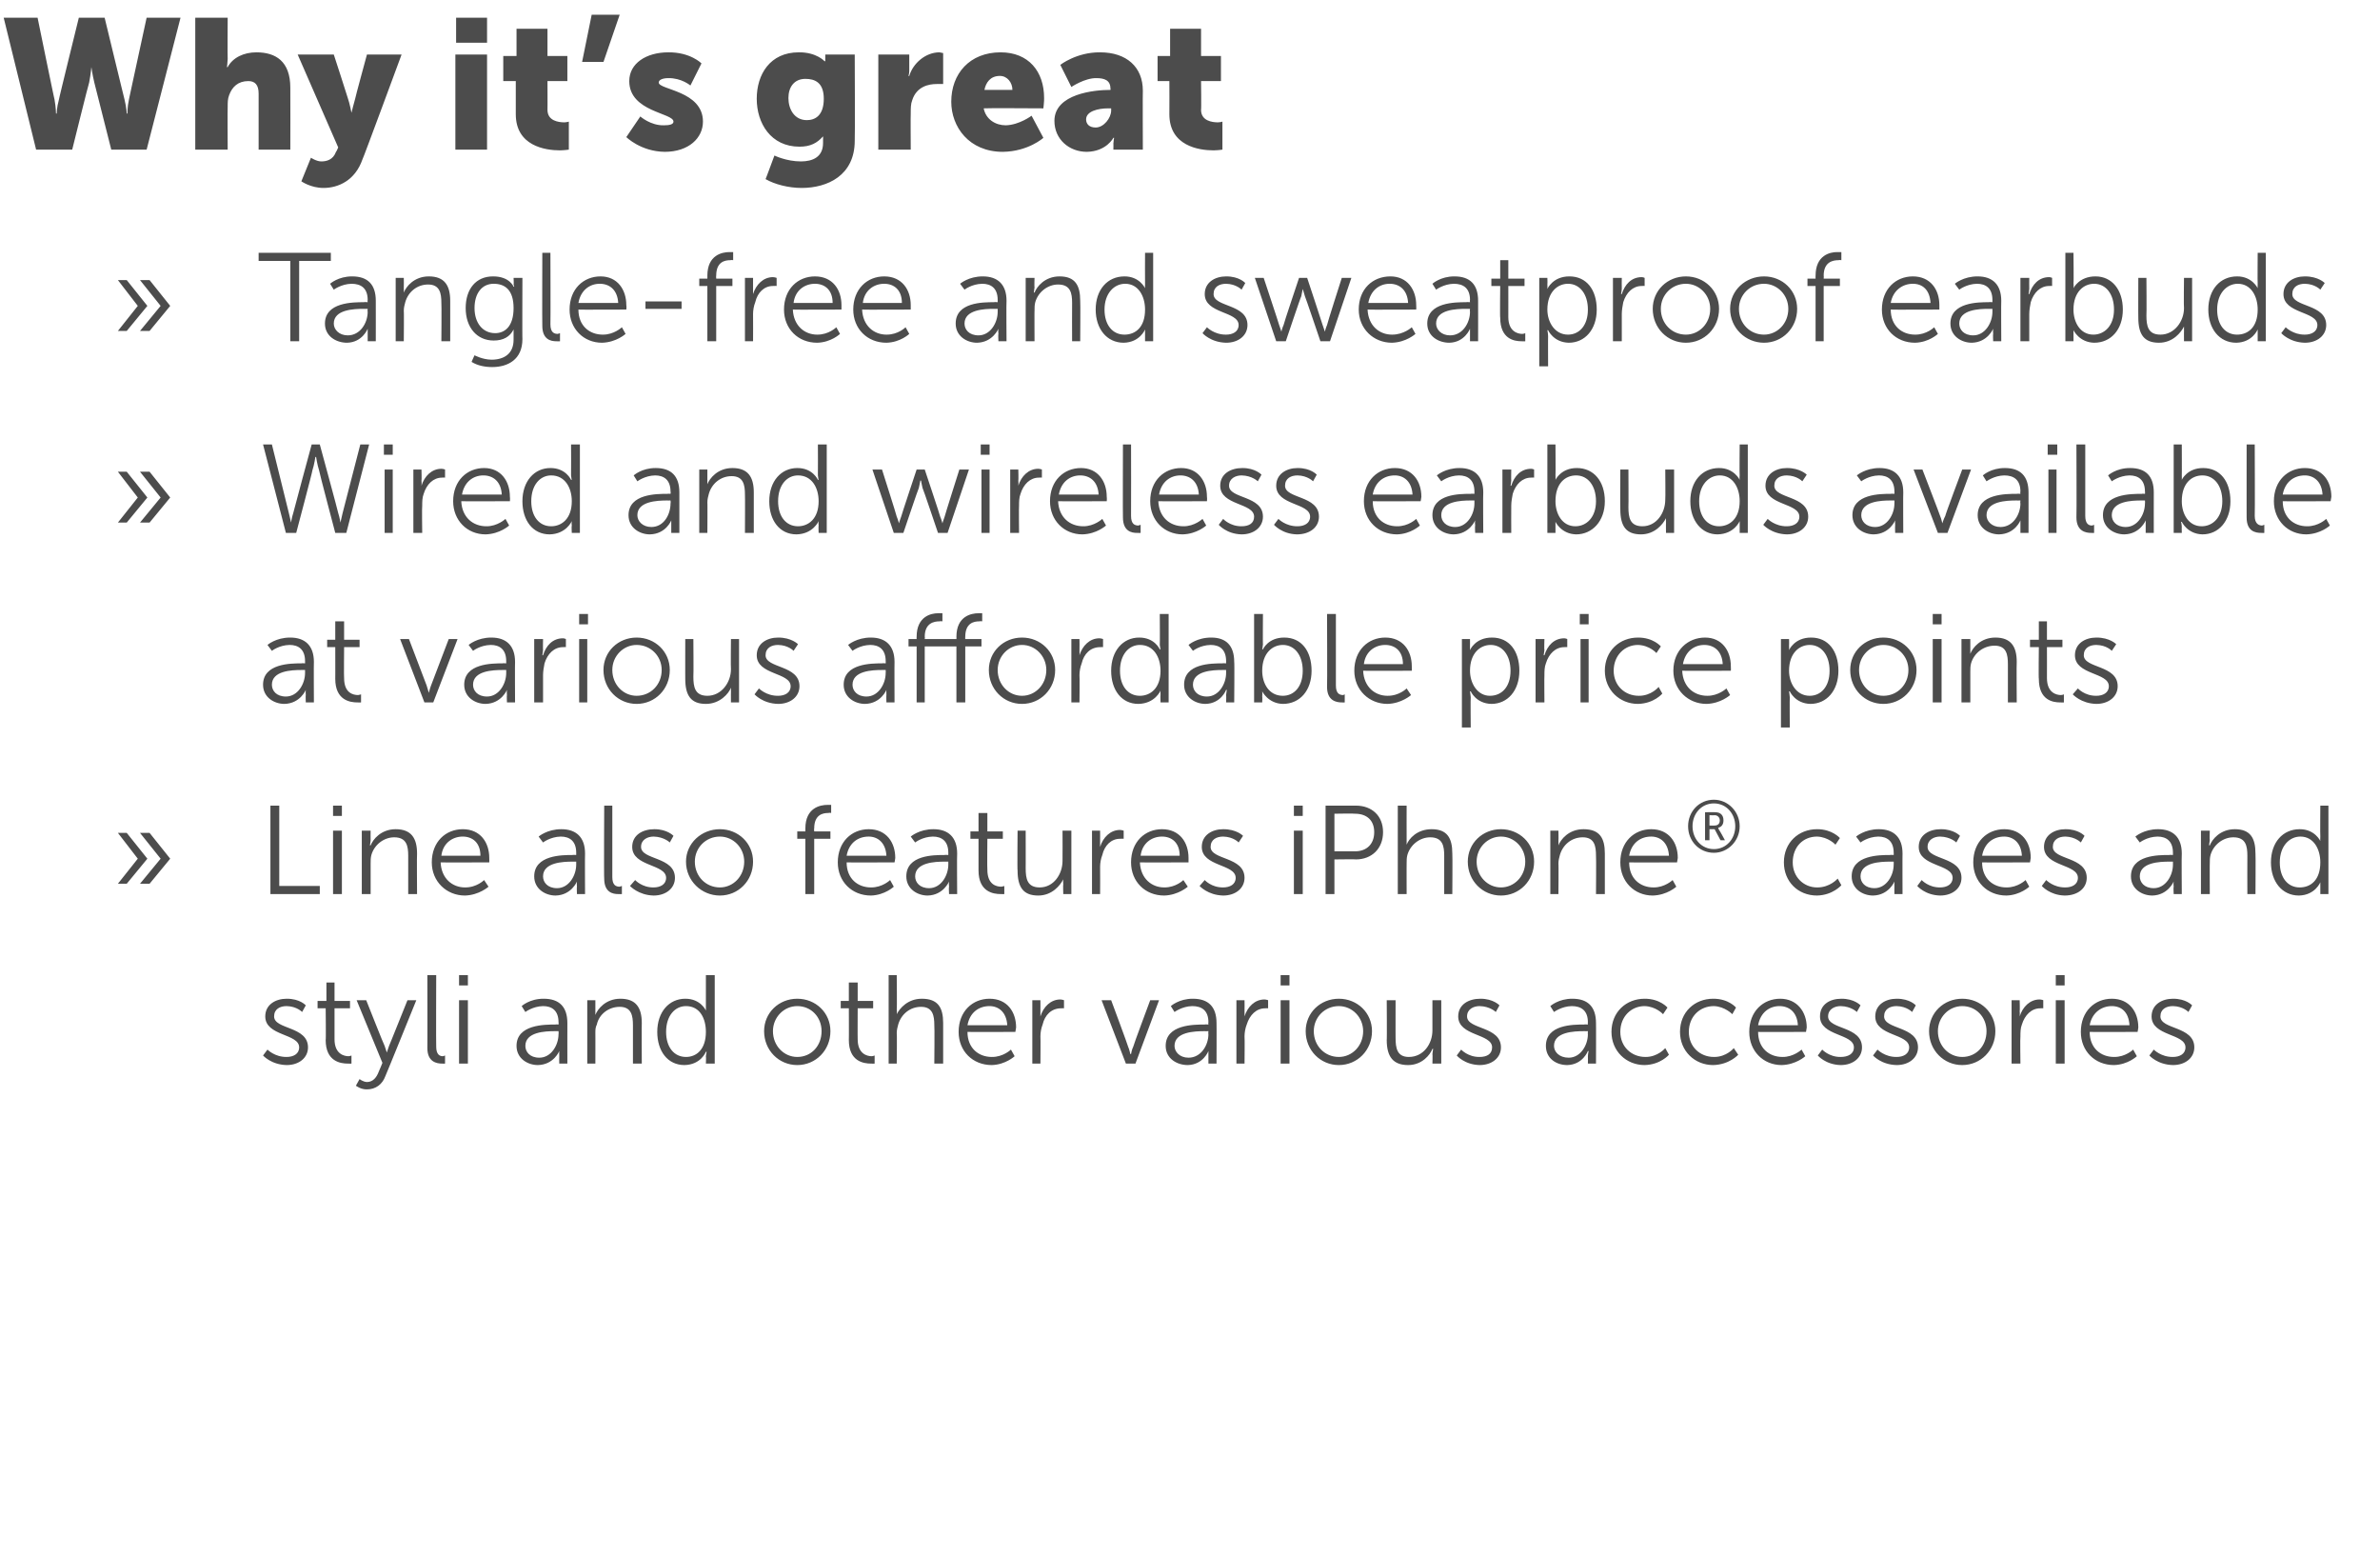 <?xml version="1.0" standalone="no"?><!DOCTYPE svg PUBLIC "-//W3C//DTD SVG 1.1//EN" "http://www.w3.org/Graphics/SVG/1.1/DTD/svg11.dtd"><svg xmlns="http://www.w3.org/2000/svg" version="1.1" width="323px" height="211.3px" viewBox="0 0 323 211.3">  <desc>Why it s great Tangle-free and sweatproof earbuds Wired and wireless earbuds available at various affordable price po</desc>  <defs/>  <g id="Polygon93238">    <path d="M 0.5 2.4 L 5.1 2.4 C 5.1 2.4 7.38 13.55 7.4 13.5 C 7.6 14.65 7.6 15.4 7.6 15.4 L 7.7 15.4 C 7.7 15.4 7.68 14.65 8 13.5 C 7.95 13.55 10.7 2.4 10.7 2.4 L 14.2 2.4 C 14.2 2.4 16.9 13.55 16.9 13.5 C 17.18 14.65 17.2 15.4 17.2 15.4 L 17.3 15.4 C 17.3 15.4 17.25 14.65 17.5 13.5 C 17.48 13.55 19.9 2.4 19.9 2.4 L 24.5 2.4 L 19.9 20.3 L 15.1 20.3 C 15.1 20.3 12.8 11.22 12.8 11.2 C 12.53 10.07 12.4 9.1 12.4 9.1 L 12.4 9.1 C 12.4 9.1 12.32 10.07 12.1 11.2 C 12.05 11.22 9.8 20.3 9.8 20.3 L 4.9 20.3 L 0.5 2.4 Z M 26.5 2.4 L 30.9 2.4 C 30.9 2.4 30.87 8.02 30.9 8 C 30.87 8.68 30.8 9.1 30.8 9.1 C 30.8 9.1 30.87 9.13 30.9 9.1 C 31.6 7.8 33.1 7.1 34.8 7.1 C 37.4 7.1 39.4 8.3 39.4 11.9 C 39.42 11.9 39.4 20.3 39.4 20.3 L 35.1 20.3 C 35.1 20.3 35.1 12.7 35.1 12.7 C 35.1 11.5 34.6 11 33.7 11 C 32.3 11 31.5 11.8 31.1 12.9 C 30.9 13.4 30.9 13.9 30.9 14.5 C 30.87 14.55 30.9 20.3 30.9 20.3 L 26.5 20.3 L 26.5 2.4 Z M 42.2 21.4 C 42.2 21.4 42.95 21.9 43.6 21.9 C 44.3 21.9 45.2 21.7 45.6 20.6 C 45.65 20.6 45.9 20 45.9 20 L 40.4 7.4 L 45.3 7.4 C 45.3 7.4 47.22 13.3 47.2 13.3 C 47.45 14 47.7 15.3 47.7 15.3 L 47.7 15.3 C 47.7 15.3 48 14.07 48.2 13.4 C 48.17 13.38 49.8 7.4 49.8 7.4 L 54.5 7.4 C 54.5 7.4 49.25 21.63 49.2 21.6 C 48.2 24.5 45.9 25.5 43.9 25.5 C 42.17 25.5 40.9 24.6 40.9 24.6 L 42.2 21.4 Z M 61.9 2.4 L 66.1 2.4 L 66.1 5.8 L 61.9 5.8 L 61.9 2.4 Z M 61.8 7.4 L 66.1 7.4 L 66.1 20.3 L 61.8 20.3 L 61.8 7.4 Z M 70 11 L 68.3 11 L 68.3 7.6 L 70.1 7.6 L 70.1 3.9 L 74.3 3.9 L 74.3 7.6 L 77 7.6 L 77 11 L 74.3 11 C 74.3 11 74.32 14.92 74.3 14.9 C 74.3 16.4 75.8 16.6 76.6 16.6 C 76.97 16.58 77.2 16.5 77.2 16.5 L 77.2 20.3 C 77.2 20.3 76.72 20.38 76 20.4 C 74 20.4 70 19.8 70 15.5 C 70 15.5 70 11 70 11 Z M 80.3 2 L 84.1 2 L 81.9 8.4 L 79 8.4 L 80.3 2 Z M 86.9 15.8 C 86.9 15.8 88.3 17.05 90.1 17 C 90.8 17 91.4 16.9 91.4 16.5 C 91.4 15.3 85.4 15.2 85.4 11 C 85.4 8.6 87.7 7.1 90.7 7.1 C 93.7 7.07 95.2 8.6 95.2 8.6 L 93.7 11.6 C 93.7 11.6 92.5 10.57 90.7 10.6 C 90 10.6 89.4 10.8 89.4 11.2 C 89.4 12.2 95.4 12.3 95.4 16.5 C 95.4 18.7 93.5 20.6 90.2 20.6 C 86.95 20.55 85 18.6 85 18.6 L 86.9 15.8 Z M 108.7 21.9 C 110.3 21.9 111.7 21.3 111.7 19.4 C 111.7 19.4 111.7 19 111.7 19 C 111.72 18.85 111.7 18.5 111.7 18.5 C 111.7 18.5 111.7 18.52 111.7 18.5 C 110.9 19.4 110 19.9 108.5 19.9 C 104.6 19.9 102.7 16.7 102.7 13.4 C 102.7 10.1 104.5 7.1 108.4 7.1 C 110.8 7.07 111.9 8.3 111.9 8.3 L 112 8.3 C 112 8.3 112 8.18 112 8 C 112 8.02 112 7.4 112 7.4 L 116 7.4 C 116 7.4 116.05 19.07 116 19.1 C 116 23.8 112.3 25.5 108.8 25.5 C 107 25.5 105.1 25 103.9 24.3 C 103.9 24.35 105.1 21.1 105.1 21.1 C 105.1 21.1 106.72 21.9 108.7 21.9 Z M 111.8 13.4 C 111.8 11.2 110.6 10.7 109.3 10.7 C 107.8 10.7 107 11.8 107 13.3 C 107 14.8 107.8 16.3 109.5 16.3 C 110.6 16.3 111.8 15.7 111.8 13.4 Z M 119.2 7.4 L 123.4 7.4 C 123.4 7.4 123.4 9.55 123.4 9.6 C 123.4 9.97 123.3 10.3 123.3 10.3 C 123.3 10.3 123.4 10.35 123.4 10.3 C 123.9 8.6 125.6 7.1 127.5 7.1 C 127.75 7.15 128 7.2 128 7.2 L 128 11.4 C 128 11.4 127.65 11.38 127.1 11.4 C 126.1 11.4 124.4 11.7 123.8 13.6 C 123.6 14.1 123.6 14.7 123.6 15.4 C 123.57 15.38 123.6 20.3 123.6 20.3 L 119.2 20.3 L 119.2 7.4 Z M 135.8 7.1 C 139.6 7.1 141.7 9.7 141.7 13.3 C 141.72 13.72 141.6 14.7 141.6 14.7 C 141.6 14.7 133.5 14.65 133.5 14.7 C 133.8 16.2 135.1 17 136.5 17 C 138.35 16.95 140 15.7 140 15.7 L 141.6 18.7 C 141.6 18.7 139.57 20.55 136.1 20.6 C 131.5 20.6 129.1 17.2 129.1 13.8 C 129.1 10 131.6 7.1 135.8 7.1 Z M 137.4 12.2 C 137.4 11.2 136.7 10.3 135.7 10.3 C 134.4 10.3 133.8 11.2 133.6 12.2 C 133.6 12.2 137.4 12.2 137.4 12.2 Z M 150.6 12.2 C 150.57 12.22 150.7 12.2 150.7 12.2 C 150.7 12.2 150.75 12 150.7 12 C 150.7 10.9 149.9 10.6 148.8 10.6 C 147.22 10.57 145.4 11.8 145.4 11.8 L 143.9 8.8 C 143.9 8.8 146.1 7.07 149.3 7.1 C 152.9 7.1 155.1 9.1 155.1 12.3 C 155.07 12.32 155.1 20.3 155.1 20.3 L 151.1 20.3 C 151.1 20.3 151.12 19.47 151.1 19.5 C 151.12 19.05 151.2 18.7 151.2 18.7 L 151.1 18.7 C 151.1 18.7 150.17 20.55 147.5 20.6 C 145.1 20.6 143.1 18.9 143.1 16.4 C 143.1 12.7 148.6 12.2 150.6 12.2 Z M 148.7 17.3 C 149.8 17.3 150.8 16 150.8 15 C 150.8 14.97 150.8 14.7 150.8 14.7 C 150.8 14.7 150.4 14.7 150.4 14.7 C 149 14.7 147.4 15.1 147.4 16.2 C 147.4 16.8 147.8 17.3 148.7 17.3 Z M 158.7 11 L 157.1 11 L 157.1 7.6 L 158.8 7.6 L 158.8 3.9 L 163 3.9 L 163 7.6 L 165.7 7.6 L 165.7 11 L 163 11 C 163 11 163.05 14.92 163 14.9 C 163 16.4 164.5 16.6 165.3 16.6 C 165.7 16.58 165.9 16.5 165.9 16.5 L 165.9 20.3 C 165.9 20.3 165.45 20.38 164.7 20.4 C 162.7 20.4 158.7 19.8 158.7 15.5 C 158.72 15.5 158.7 11 158.7 11 Z " stroke="none" fill="#4c4c4c"/>  </g>  <g id="Group93244">    <path d="M 21.8 41.5 L 19 38 L 20.3 38 L 23.1 41.5 L 20.3 44.9 L 19 44.9 L 21.8 41.5 Z M 18.7 41.5 L 16 38 L 17.2 38 L 20 41.5 L 17.2 44.9 L 16 44.9 L 18.7 41.5 Z M 39.4 35.4 L 35.1 35.4 L 35.1 34.3 L 44.9 34.3 L 44.9 35.4 L 40.6 35.4 L 40.6 46.3 L 39.4 46.3 L 39.4 35.4 Z M 49.4 41 C 49.38 40.96 49.9 41 49.9 41 C 49.9 41 49.86 40.74 49.9 40.7 C 49.9 39.1 49 38.5 47.7 38.5 C 46.32 38.53 45.3 39.3 45.3 39.3 L 44.8 38.5 C 44.8 38.5 45.9 37.49 47.8 37.5 C 49.9 37.5 51 38.6 51 40.8 C 51.01 40.78 51 46.3 51 46.3 L 49.9 46.3 C 49.9 46.3 49.91 45.31 49.9 45.3 C 49.91 44.89 49.9 44.6 49.9 44.6 L 49.9 44.6 C 49.9 44.6 49.2 46.45 47.1 46.5 C 45.6 46.5 44.1 45.6 44.1 43.9 C 44.1 41 47.9 41 49.4 41 Z M 47.2 45.5 C 48.9 45.5 49.9 43.8 49.9 42.3 C 49.86 42.29 49.9 41.9 49.9 41.9 C 49.9 41.9 49.37 41.91 49.4 41.9 C 48 41.9 45.3 42 45.3 43.9 C 45.3 44.7 46 45.5 47.2 45.5 Z M 53.7 37.7 L 54.8 37.7 C 54.8 37.7 54.82 38.97 54.8 39 C 54.82 39.35 54.8 39.7 54.8 39.7 C 54.8 39.7 54.82 39.65 54.8 39.7 C 55.1 38.9 56.2 37.5 58.2 37.5 C 60.3 37.5 61.1 38.7 61.1 40.8 C 61.09 40.81 61.1 46.3 61.1 46.3 L 59.9 46.3 C 59.9 46.3 59.94 41.12 59.9 41.1 C 59.9 39.8 59.7 38.6 58.1 38.6 C 56.6 38.6 55.4 39.6 55 41 C 54.9 41.4 54.8 41.7 54.8 42.2 C 54.84 42.15 54.8 46.3 54.8 46.3 L 53.7 46.3 L 53.7 37.7 Z M 66.7 48.8 C 68.4 48.8 69.7 48 69.7 46.1 C 69.7 46.1 69.7 45.3 69.7 45.3 C 69.71 44.99 69.7 44.7 69.7 44.7 C 69.7 44.7 69.71 44.7 69.7 44.7 C 69.2 45.7 68.3 46.2 67 46.2 C 64.7 46.2 63.2 44.4 63.2 41.8 C 63.2 39.2 64.6 37.5 66.9 37.5 C 69.17 37.49 69.7 38.9 69.7 38.9 L 69.8 38.9 C 69.8 38.9 69.75 38.82 69.7 38.6 C 69.75 38.63 69.7 37.7 69.7 37.7 L 70.9 37.7 C 70.9 37.7 70.87 46.05 70.9 46 C 70.9 48.8 68.9 49.8 66.8 49.8 C 65.8 49.8 64.8 49.6 64 49.1 C 63.97 49.14 64.4 48.2 64.4 48.2 C 64.4 48.2 65.46 48.78 66.7 48.8 Z M 69.7 41.8 C 69.7 39.3 68.5 38.5 67 38.5 C 65.4 38.5 64.4 39.8 64.4 41.8 C 64.4 43.8 65.5 45.2 67.2 45.2 C 68.5 45.2 69.7 44.3 69.7 41.8 Z M 73.6 34.3 L 74.7 34.3 C 74.7 34.3 74.73 43.97 74.7 44 C 74.7 45.1 75.2 45.3 75.7 45.3 C 75.83 45.26 76 45.2 76 45.2 L 76 46.3 C 76 46.3 75.77 46.32 75.5 46.3 C 74.8 46.3 73.6 46.1 73.6 44.2 C 73.57 44.23 73.6 34.3 73.6 34.3 Z M 81.5 37.5 C 83.8 37.5 85 39.3 85 41.4 C 85.05 41.64 85 42 85 42 C 85 42 78.45 42.03 78.5 42 C 78.5 44.2 80 45.4 81.8 45.4 C 83.33 45.42 84.4 44.4 84.4 44.4 L 84.9 45.3 C 84.9 45.3 83.65 46.45 81.7 46.5 C 79.2 46.5 77.3 44.6 77.3 42 C 77.3 39.2 79.2 37.5 81.5 37.5 Z M 83.9 41.1 C 83.8 39.3 82.7 38.5 81.4 38.5 C 80 38.5 78.8 39.4 78.5 41.1 C 78.5 41.1 83.9 41.1 83.9 41.1 Z M 87.6 40.9 L 92.5 40.9 L 92.5 41.9 L 87.6 41.9 L 87.6 40.9 Z M 96 38.8 L 94.9 38.8 L 94.9 37.8 L 96 37.8 C 96 37.8 96.01 37.39 96 37.4 C 96 34.6 98 34.2 99 34.2 C 99.29 34.21 99.5 34.2 99.5 34.2 L 99.5 35.3 C 99.5 35.3 99.33 35.25 99.1 35.3 C 98.4 35.3 97.2 35.5 97.2 37.4 C 97.17 37.39 97.2 37.8 97.2 37.8 L 99.4 37.8 L 99.4 38.8 L 97.2 38.8 L 97.2 46.3 L 96 46.3 L 96 38.8 Z M 101.1 37.7 L 102.2 37.7 C 102.2 37.7 102.2 39.21 102.2 39.2 C 102.2 39.59 102.2 39.9 102.2 39.9 C 102.2 39.9 102.2 39.89 102.2 39.9 C 102.6 38.6 103.6 37.6 104.9 37.6 C 105.14 37.61 105.4 37.7 105.4 37.7 L 105.4 38.8 C 105.4 38.8 105.16 38.77 104.9 38.8 C 103.7 38.8 102.8 39.7 102.5 41 C 102.3 41.5 102.2 42.1 102.2 42.6 C 102.22 42.65 102.2 46.3 102.2 46.3 L 101.1 46.3 L 101.1 37.7 Z M 110.6 37.5 C 113 37.5 114.2 39.3 114.2 41.4 C 114.2 41.64 114.2 42 114.2 42 C 114.2 42 107.61 42.03 107.6 42 C 107.7 44.2 109.2 45.4 110.9 45.4 C 112.48 45.42 113.5 44.4 113.5 44.4 L 114 45.3 C 114 45.3 112.81 46.45 110.9 46.5 C 108.3 46.5 106.4 44.6 106.4 42 C 106.4 39.2 108.3 37.5 110.6 37.5 Z M 113 41.1 C 113 39.3 111.9 38.5 110.6 38.5 C 109.2 38.5 107.9 39.4 107.7 41.1 C 107.7 41.1 113 41.1 113 41.1 Z M 120 37.5 C 122.4 37.5 123.6 39.3 123.6 41.4 C 123.6 41.64 123.6 42 123.6 42 C 123.6 42 117.01 42.03 117 42 C 117.1 44.2 118.6 45.4 120.3 45.4 C 121.89 45.42 122.9 44.4 122.9 44.4 L 123.4 45.3 C 123.4 45.3 122.21 46.45 120.3 46.5 C 117.7 46.5 115.8 44.6 115.8 42 C 115.8 39.2 117.7 37.5 120 37.5 Z M 122.4 41.1 C 122.4 39.3 121.3 38.5 120 38.5 C 118.6 38.5 117.3 39.4 117.1 41.1 C 117.1 41.1 122.4 41.1 122.4 41.1 Z M 134.9 41 C 134.92 40.96 135.4 41 135.4 41 C 135.4 41 135.4 40.74 135.4 40.7 C 135.4 39.1 134.5 38.5 133.3 38.5 C 131.86 38.53 130.9 39.3 130.9 39.3 L 130.3 38.5 C 130.3 38.5 131.44 37.49 133.4 37.5 C 135.4 37.5 136.6 38.6 136.6 40.8 C 136.56 40.78 136.6 46.3 136.6 46.3 L 135.5 46.3 C 135.5 46.3 135.45 45.31 135.5 45.3 C 135.45 44.89 135.5 44.6 135.5 44.6 L 135.5 44.6 C 135.5 44.6 134.74 46.45 132.6 46.5 C 131.2 46.5 129.7 45.6 129.7 43.9 C 129.7 41 133.4 41 134.9 41 Z M 132.8 45.5 C 134.4 45.5 135.4 43.8 135.4 42.3 C 135.4 42.29 135.4 41.9 135.4 41.9 C 135.4 41.9 134.91 41.91 134.9 41.9 C 133.6 41.9 130.9 42 130.9 43.9 C 130.9 44.7 131.5 45.5 132.8 45.5 Z M 139.2 37.7 L 140.4 37.7 C 140.4 37.7 140.36 38.97 140.4 39 C 140.36 39.35 140.3 39.7 140.3 39.7 C 140.3 39.7 140.36 39.65 140.4 39.7 C 140.7 38.9 141.8 37.5 143.8 37.5 C 145.9 37.5 146.6 38.7 146.6 40.8 C 146.64 40.81 146.6 46.3 146.6 46.3 L 145.5 46.3 C 145.5 46.3 145.48 41.12 145.5 41.1 C 145.5 39.8 145.3 38.6 143.6 38.6 C 142.2 38.6 140.9 39.6 140.5 41 C 140.4 41.4 140.4 41.7 140.4 42.2 C 140.38 42.15 140.4 46.3 140.4 46.3 L 139.2 46.3 L 139.2 37.7 Z M 152.6 37.5 C 154.66 37.49 155.4 39.1 155.4 39.1 L 155.4 39.1 C 155.4 39.1 155.38 38.82 155.4 38.5 C 155.38 38.46 155.4 34.3 155.4 34.3 L 156.5 34.3 L 156.5 46.3 L 155.4 46.3 C 155.4 46.3 155.41 45.35 155.4 45.3 C 155.41 44.97 155.4 44.7 155.4 44.7 L 155.4 44.7 C 155.4 44.7 154.71 46.45 152.5 46.5 C 150.2 46.5 148.7 44.6 148.7 42 C 148.7 39.3 150.3 37.5 152.6 37.5 Z M 152.6 45.4 C 154.1 45.4 155.4 44.4 155.4 42 C 155.4 40.2 154.5 38.5 152.7 38.5 C 151.2 38.5 149.9 39.8 149.9 42 C 149.9 44.1 151 45.4 152.6 45.4 Z M 163.8 44.4 C 163.8 44.4 164.78 45.42 166.4 45.4 C 167.3 45.4 168.1 45 168.1 44.1 C 168.1 42.2 163.5 42.6 163.5 39.9 C 163.5 38.3 164.9 37.5 166.4 37.5 C 168.21 37.49 169 38.4 169 38.4 L 168.5 39.3 C 168.5 39.3 167.78 38.53 166.4 38.5 C 165.5 38.5 164.7 38.9 164.7 39.9 C 164.7 41.7 169.3 41.2 169.3 44.1 C 169.3 45.5 168.1 46.5 166.4 46.5 C 164.28 46.45 163.2 45.2 163.2 45.2 L 163.8 44.4 Z M 170.3 37.7 L 171.5 37.7 C 171.5 37.7 173.62 44.07 173.6 44.1 C 173.75 44.48 173.9 45 173.9 45 L 173.9 45 C 173.9 45 174.02 44.48 174.2 44.1 C 174.16 44.07 176.3 37.7 176.3 37.7 L 177.4 37.7 C 177.4 37.7 179.51 44.07 179.5 44.1 C 179.65 44.48 179.8 45 179.8 45 L 179.8 45 C 179.8 45 179.92 44.5 180.1 44.1 C 180.06 44.07 182.1 37.7 182.1 37.7 L 183.4 37.7 L 180.5 46.3 L 179.2 46.3 C 179.2 46.3 177.12 40.16 177.1 40.2 C 176.96 39.74 176.8 39.2 176.8 39.2 L 176.8 39.2 C 176.8 39.2 176.69 39.74 176.6 40.2 C 176.56 40.16 174.5 46.3 174.5 46.3 L 173.2 46.3 L 170.3 37.7 Z M 188.7 37.5 C 191 37.5 192.2 39.3 192.2 41.4 C 192.23 41.64 192.2 42 192.2 42 C 192.2 42 185.63 42.03 185.6 42 C 185.7 44.2 187.2 45.4 188.9 45.4 C 190.51 45.42 191.6 44.4 191.6 44.4 L 192.1 45.3 C 192.1 45.3 190.84 46.45 188.9 46.5 C 186.4 46.5 184.4 44.6 184.4 42 C 184.4 39.2 186.3 37.5 188.7 37.5 Z M 191.1 41.1 C 191 39.3 189.9 38.5 188.6 38.5 C 187.2 38.5 186 39.4 185.7 41.1 C 185.7 41.1 191.1 41.1 191.1 41.1 Z M 199 41 C 198.98 40.96 199.5 41 199.5 41 C 199.5 41 199.46 40.74 199.5 40.7 C 199.5 39.1 198.6 38.5 197.3 38.5 C 195.92 38.53 194.9 39.3 194.9 39.3 L 194.4 38.5 C 194.4 38.5 195.49 37.49 197.4 37.5 C 199.5 37.5 200.6 38.6 200.6 40.8 C 200.61 40.78 200.6 46.3 200.6 46.3 L 199.5 46.3 C 199.5 46.3 199.51 45.31 199.5 45.3 C 199.51 44.89 199.5 44.6 199.5 44.6 L 199.5 44.6 C 199.5 44.6 198.79 46.45 196.7 46.5 C 195.2 46.5 193.7 45.6 193.7 43.9 C 193.7 41 197.5 41 199 41 Z M 196.8 45.5 C 198.5 45.5 199.5 43.8 199.5 42.3 C 199.46 42.29 199.5 41.9 199.5 41.9 C 199.5 41.9 198.96 41.91 199 41.9 C 197.6 41.9 194.9 42 194.9 43.9 C 194.9 44.7 195.6 45.5 196.8 45.5 Z M 203.6 38.8 L 202.4 38.8 L 202.4 37.8 L 203.6 37.8 L 203.6 35.3 L 204.7 35.3 L 204.7 37.8 L 206.9 37.8 L 206.9 38.8 L 204.7 38.8 C 204.7 38.8 204.71 43.02 204.7 43 C 204.7 45 206 45.3 206.6 45.3 C 206.87 45.28 207 45.2 207 45.2 L 207 46.3 C 207 46.3 206.83 46.32 206.5 46.3 C 205.5 46.3 203.6 46 203.6 43.1 C 203.55 43.14 203.6 38.8 203.6 38.8 Z M 208.9 37.7 L 210 37.7 C 210 37.7 210.03 38.53 210 38.5 C 210.03 38.91 210 39.2 210 39.2 L 210 39.2 C 210 39.2 210.73 37.49 213 37.5 C 215.3 37.5 216.7 39.3 216.7 42 C 216.7 44.7 215.1 46.5 212.9 46.5 C 210.83 46.45 210.1 44.8 210.1 44.8 L 210 44.8 C 210 44.8 210.08 45.13 210.1 45.6 C 210.08 45.57 210.1 49.7 210.1 49.7 L 208.9 49.7 L 208.9 37.7 Z M 212.8 45.4 C 214.3 45.4 215.5 44.2 215.5 42 C 215.5 39.9 214.4 38.5 212.8 38.5 C 211.4 38.5 210 39.6 210 42 C 210 43.7 211 45.4 212.8 45.4 Z M 218.9 37.7 L 220.1 37.7 C 220.1 37.7 220.08 39.21 220.1 39.2 C 220.08 39.59 220 39.9 220 39.9 C 220 39.9 220.08 39.89 220.1 39.9 C 220.5 38.6 221.4 37.6 222.8 37.6 C 223.02 37.61 223.2 37.7 223.2 37.7 L 223.2 38.8 C 223.2 38.8 223.03 38.77 222.8 38.8 C 221.6 38.8 220.7 39.7 220.3 41 C 220.2 41.5 220.1 42.1 220.1 42.6 C 220.09 42.65 220.1 46.3 220.1 46.3 L 218.9 46.3 L 218.9 37.7 Z M 228.8 37.5 C 231.3 37.5 233.3 39.4 233.3 41.9 C 233.3 44.5 231.3 46.5 228.8 46.5 C 226.3 46.5 224.3 44.5 224.3 41.9 C 224.3 39.4 226.3 37.5 228.8 37.5 Z M 228.8 45.4 C 230.6 45.4 232.1 43.9 232.1 41.9 C 232.1 40 230.6 38.5 228.8 38.5 C 226.9 38.5 225.4 40 225.4 41.9 C 225.4 43.9 226.9 45.4 228.8 45.4 Z M 239.4 37.5 C 241.9 37.5 243.9 39.4 243.9 41.9 C 243.9 44.5 241.9 46.5 239.4 46.5 C 236.9 46.5 234.8 44.5 234.8 41.9 C 234.8 39.4 236.9 37.5 239.4 37.5 Z M 239.4 45.4 C 241.2 45.4 242.7 43.9 242.7 41.9 C 242.7 40 241.2 38.5 239.4 38.5 C 237.5 38.5 236 40 236 41.9 C 236 43.9 237.5 45.4 239.4 45.4 Z M 246.4 38.8 L 245.3 38.8 L 245.3 37.8 L 246.4 37.8 C 246.4 37.8 246.38 37.39 246.4 37.4 C 246.4 34.6 248.4 34.2 249.3 34.2 C 249.66 34.21 249.9 34.2 249.9 34.2 L 249.9 35.3 C 249.9 35.3 249.69 35.25 249.5 35.3 C 248.8 35.3 247.5 35.5 247.5 37.4 C 247.53 37.39 247.5 37.8 247.5 37.8 L 249.7 37.8 L 249.7 38.8 L 247.5 38.8 L 247.5 46.3 L 246.4 46.3 L 246.4 38.8 Z M 259.6 37.5 C 262 37.5 263.2 39.3 263.2 41.4 C 263.19 41.64 263.2 42 263.2 42 C 263.2 42 256.59 42.03 256.6 42 C 256.6 44.2 258.1 45.4 259.9 45.4 C 261.47 45.42 262.5 44.4 262.5 44.4 L 263 45.3 C 263 45.3 261.79 46.45 259.9 46.5 C 257.3 46.5 255.4 44.6 255.4 42 C 255.4 39.2 257.3 37.5 259.6 37.5 Z M 262 41.1 C 261.9 39.3 260.9 38.5 259.6 38.5 C 258.2 38.5 256.9 39.4 256.6 41.1 C 256.6 41.1 262 41.1 262 41.1 Z M 269.9 41 C 269.94 40.96 270.4 41 270.4 41 C 270.4 41 270.41 40.74 270.4 40.7 C 270.4 39.1 269.5 38.5 268.3 38.5 C 266.88 38.53 265.9 39.3 265.9 39.3 L 265.3 38.5 C 265.3 38.5 266.45 37.49 268.4 37.5 C 270.4 37.5 271.6 38.6 271.6 40.8 C 271.57 40.78 271.6 46.3 271.6 46.3 L 270.5 46.3 C 270.5 46.3 270.46 45.31 270.5 45.3 C 270.46 44.89 270.5 44.6 270.5 44.6 L 270.5 44.6 C 270.5 44.6 269.75 46.45 267.6 46.5 C 266.2 46.5 264.7 45.6 264.7 43.9 C 264.7 41 268.5 41 269.9 41 Z M 267.8 45.5 C 269.4 45.5 270.4 43.8 270.4 42.3 C 270.41 42.29 270.4 41.9 270.4 41.9 C 270.4 41.9 269.92 41.91 269.9 41.9 C 268.6 41.9 265.9 42 265.9 43.9 C 265.9 44.7 266.5 45.5 267.8 45.5 Z M 274.2 37.7 L 275.4 37.7 C 275.4 37.7 275.38 39.21 275.4 39.2 C 275.38 39.59 275.3 39.9 275.3 39.9 C 275.3 39.9 275.38 39.89 275.4 39.9 C 275.8 38.6 276.7 37.6 278.1 37.6 C 278.32 37.61 278.5 37.7 278.5 37.7 L 278.5 38.8 C 278.5 38.8 278.33 38.77 278.1 38.8 C 276.9 38.8 276 39.7 275.6 41 C 275.5 41.5 275.4 42.1 275.4 42.6 C 275.39 42.65 275.4 46.3 275.4 46.3 L 274.2 46.3 L 274.2 37.7 Z M 280.3 34.3 L 281.4 34.3 C 281.4 34.3 281.45 38.45 281.4 38.4 C 281.45 38.84 281.4 39.1 281.4 39.1 L 281.4 39.1 C 281.4 39.1 282.16 37.49 284.4 37.5 C 286.6 37.5 288.1 39.3 288.1 42 C 288.1 44.7 286.5 46.5 284.2 46.5 C 282.18 46.45 281.4 44.8 281.4 44.8 L 281.4 44.8 C 281.4 44.8 281.41 45.08 281.4 45.5 C 281.41 45.48 281.4 46.3 281.4 46.3 L 280.3 46.3 L 280.3 34.3 Z M 284.1 45.4 C 285.6 45.4 286.9 44.2 286.9 42 C 286.9 39.9 285.8 38.5 284.2 38.5 C 282.8 38.5 281.4 39.6 281.4 42 C 281.4 43.7 282.3 45.4 284.1 45.4 Z M 290.2 37.7 L 291.3 37.7 C 291.3 37.7 291.34 42.83 291.3 42.8 C 291.3 44.2 291.5 45.4 293.2 45.4 C 295.1 45.4 296.4 43.6 296.4 41.8 C 296.35 41.8 296.4 37.7 296.4 37.7 L 297.5 37.7 L 297.5 46.3 L 296.4 46.3 C 296.4 46.3 296.39 44.97 296.4 45 C 296.39 44.6 296.4 44.3 296.4 44.3 C 296.4 44.3 296.39 44.29 296.4 44.3 C 296 45.1 294.9 46.5 293 46.5 C 291 46.5 290.2 45.4 290.2 43.1 C 290.18 43.14 290.2 37.7 290.2 37.7 Z M 303.6 37.5 C 305.65 37.49 306.4 39.1 306.4 39.1 L 306.4 39.1 C 306.4 39.1 306.37 38.82 306.4 38.5 C 306.37 38.46 306.4 34.3 306.4 34.3 L 307.5 34.3 L 307.5 46.3 L 306.4 46.3 C 306.4 46.3 306.4 45.35 306.4 45.3 C 306.4 44.97 306.4 44.7 306.4 44.7 L 306.4 44.7 C 306.4 44.7 305.7 46.45 303.5 46.5 C 301.2 46.5 299.7 44.6 299.7 42 C 299.7 39.3 301.3 37.5 303.6 37.5 Z M 303.6 45.4 C 305.1 45.4 306.4 44.4 306.4 42 C 306.4 40.2 305.5 38.5 303.7 38.5 C 302.2 38.5 300.9 39.8 300.9 42 C 300.9 44.1 302 45.4 303.6 45.4 Z M 310.2 44.4 C 310.2 44.4 311.2 45.42 312.8 45.4 C 313.7 45.4 314.5 45 314.5 44.1 C 314.5 42.2 309.9 42.6 309.9 39.9 C 309.9 38.3 311.3 37.5 312.8 37.5 C 314.63 37.49 315.5 38.4 315.5 38.4 L 314.9 39.3 C 314.9 39.3 314.2 38.53 312.8 38.5 C 311.9 38.5 311.1 38.9 311.1 39.9 C 311.1 41.7 315.7 41.2 315.7 44.1 C 315.7 45.5 314.5 46.5 312.8 46.5 C 310.7 46.45 309.6 45.2 309.6 45.2 L 310.2 44.4 Z " stroke="none" fill="#4c4c4c"/>    <path d="M 21.8 67.5 L 19 64 L 20.3 64 L 23.1 67.5 L 20.3 70.9 L 19 70.9 L 21.8 67.5 Z M 18.7 67.5 L 16 64 L 17.2 64 L 20 67.5 L 17.2 70.9 L 16 70.9 L 18.7 67.5 Z M 42.8 62 C 42.8 62 42.65 63.07 42.4 63.8 C 42.45 63.83 40.2 72.3 40.2 72.3 L 38.8 72.3 L 35.7 60.3 L 36.9 60.3 C 36.9 60.3 39.2 69.58 39.2 69.6 C 39.35 70.19 39.5 70.9 39.5 70.9 C 39.5 70.9 39.51 70.86 39.5 70.9 C 39.5 70.9 39.6 70.2 39.8 69.6 C 39.78 69.58 42.3 60.3 42.3 60.3 L 43.4 60.3 C 43.4 60.3 45.93 69.58 45.9 69.6 C 46.1 70.2 46.2 70.9 46.2 70.9 C 46.2 70.86 46.2 70.9 46.2 70.9 C 46.2 70.9 46.36 70.19 46.5 69.6 C 46.51 69.58 48.9 60.3 48.9 60.3 L 50.1 60.3 L 47 72.3 L 45.5 72.3 C 45.5 72.3 43.26 63.83 43.3 63.8 C 43.06 63.07 42.9 62 42.9 62 L 42.8 62 Z M 52.1 60.3 L 53.3 60.3 L 53.3 61.7 L 52.1 61.7 L 52.1 60.3 Z M 52.2 63.7 L 53.3 63.7 L 53.3 72.3 L 52.2 72.3 L 52.2 63.7 Z M 56.1 63.7 L 57.2 63.7 C 57.2 63.7 57.24 65.21 57.2 65.2 C 57.24 65.59 57.2 65.9 57.2 65.9 C 57.2 65.9 57.24 65.89 57.2 65.9 C 57.6 64.6 58.6 63.6 59.9 63.6 C 60.18 63.61 60.4 63.7 60.4 63.7 L 60.4 64.8 C 60.4 64.8 60.19 64.77 60 64.8 C 58.8 64.8 57.9 65.7 57.5 67 C 57.3 67.5 57.3 68.1 57.3 68.6 C 57.25 68.65 57.3 72.3 57.3 72.3 L 56.1 72.3 L 56.1 63.7 Z M 65.7 63.5 C 68 63.5 69.2 65.3 69.2 67.4 C 69.24 67.64 69.2 68 69.2 68 C 69.2 68 62.64 68.03 62.6 68 C 62.7 70.2 64.2 71.4 66 71.4 C 67.52 71.42 68.6 70.4 68.6 70.4 L 69.1 71.3 C 69.1 71.3 67.84 72.45 65.9 72.5 C 63.4 72.5 61.5 70.6 61.5 68 C 61.5 65.2 63.4 63.5 65.7 63.5 Z M 68.1 67.1 C 68 65.3 66.9 64.5 65.6 64.5 C 64.2 64.5 63 65.4 62.7 67.1 C 62.7 67.1 68.1 67.1 68.1 67.1 Z M 74.7 63.5 C 76.8 63.49 77.5 65.1 77.5 65.1 L 77.6 65.1 C 77.6 65.1 77.52 64.82 77.5 64.5 C 77.52 64.46 77.5 60.3 77.5 60.3 L 78.7 60.3 L 78.7 72.3 L 77.6 72.3 C 77.6 72.3 77.55 71.35 77.6 71.3 C 77.55 70.97 77.6 70.7 77.6 70.7 L 77.6 70.7 C 77.6 70.7 76.85 72.45 74.6 72.5 C 72.3 72.5 70.9 70.6 70.9 68 C 70.9 65.3 72.5 63.5 74.7 63.5 Z M 74.8 71.4 C 76.2 71.4 77.6 70.4 77.6 68 C 77.6 66.2 76.7 64.5 74.8 64.5 C 73.3 64.5 72.1 65.8 72.1 68 C 72.1 70.1 73.2 71.4 74.8 71.4 Z M 90.6 67 C 90.57 66.96 91 67 91 67 C 91 67 91.05 66.74 91 66.7 C 91 65.1 90.1 64.5 88.9 64.5 C 87.51 64.53 86.5 65.3 86.5 65.3 L 86 64.5 C 86 64.5 87.09 63.49 89 63.5 C 91.1 63.5 92.2 64.6 92.2 66.8 C 92.2 66.78 92.2 72.3 92.2 72.3 L 91.1 72.3 C 91.1 72.3 91.1 71.31 91.1 71.3 C 91.1 70.89 91.1 70.6 91.1 70.6 L 91.1 70.6 C 91.1 70.6 90.39 72.45 88.2 72.5 C 86.8 72.5 85.3 71.6 85.3 69.9 C 85.3 67 89.1 67 90.6 67 Z M 88.4 71.5 C 90.1 71.5 91 69.8 91 68.3 C 91.05 68.29 91 67.9 91 67.9 C 91 67.9 90.56 67.91 90.6 67.9 C 89.2 67.9 86.5 68 86.5 69.9 C 86.5 70.7 87.2 71.5 88.4 71.5 Z M 94.9 63.7 L 96 63.7 C 96 63.7 96.01 64.97 96 65 C 96.01 65.35 96 65.7 96 65.7 C 96 65.7 96.01 65.65 96 65.7 C 96.3 64.9 97.4 63.5 99.4 63.5 C 101.5 63.5 102.3 64.7 102.3 66.8 C 102.29 66.81 102.3 72.3 102.3 72.3 L 101.1 72.3 C 101.1 72.3 101.13 67.12 101.1 67.1 C 101.1 65.8 100.9 64.6 99.3 64.6 C 97.8 64.6 96.6 65.6 96.2 67 C 96.1 67.4 96 67.7 96 68.2 C 96.03 68.15 96 72.3 96 72.3 L 94.9 72.3 L 94.9 63.7 Z M 108.2 63.5 C 110.31 63.49 111 65.1 111 65.1 L 111.1 65.1 C 111.1 65.1 111.02 64.82 111 64.5 C 111.02 64.46 111 60.3 111 60.3 L 112.2 60.3 L 112.2 72.3 L 111.1 72.3 C 111.1 72.3 111.06 71.35 111.1 71.3 C 111.06 70.97 111.1 70.7 111.1 70.7 L 111.1 70.7 C 111.1 70.7 110.36 72.45 108.1 72.5 C 105.8 72.5 104.4 70.6 104.4 68 C 104.4 65.3 106 63.5 108.2 63.5 Z M 108.3 71.4 C 109.7 71.4 111.1 70.4 111.1 68 C 111.1 66.2 110.2 64.5 108.3 64.5 C 106.8 64.5 105.6 65.8 105.6 68 C 105.6 70.1 106.7 71.4 108.3 71.4 Z M 118.4 63.7 L 119.7 63.7 C 119.7 63.7 121.73 70.07 121.7 70.1 C 121.87 70.48 122 71 122 71 L 122 71 C 122 71 122.14 70.48 122.3 70.1 C 122.28 70.07 124.4 63.7 124.4 63.7 L 125.5 63.7 C 125.5 63.7 127.63 70.07 127.6 70.1 C 127.77 70.48 127.9 71 127.9 71 L 127.9 71 C 127.9 71 128.04 70.5 128.2 70.1 C 128.18 70.07 130.2 63.7 130.2 63.7 L 131.5 63.7 L 128.6 72.3 L 127.3 72.3 C 127.3 72.3 125.23 66.16 125.2 66.2 C 125.08 65.74 125 65.2 125 65.2 L 124.9 65.2 C 124.9 65.2 124.81 65.74 124.7 66.2 C 124.67 66.16 122.6 72.3 122.6 72.3 L 121.3 72.3 L 118.4 63.7 Z M 133.1 60.3 L 134.3 60.3 L 134.3 61.7 L 133.1 61.7 L 133.1 60.3 Z M 133.2 63.7 L 134.3 63.7 L 134.3 72.3 L 133.2 72.3 L 133.2 63.7 Z M 137.1 63.7 L 138.2 63.7 C 138.2 63.7 138.24 65.21 138.2 65.2 C 138.24 65.59 138.2 65.9 138.2 65.9 C 138.2 65.9 138.24 65.89 138.2 65.9 C 138.6 64.6 139.6 63.6 140.9 63.6 C 141.18 63.61 141.4 63.7 141.4 63.7 L 141.4 64.8 C 141.4 64.8 141.2 64.77 141 64.8 C 139.8 64.8 138.9 65.7 138.5 67 C 138.3 67.5 138.3 68.1 138.3 68.6 C 138.26 68.65 138.3 72.3 138.3 72.3 L 137.1 72.3 L 137.1 63.7 Z M 146.7 63.5 C 149 63.5 150.2 65.3 150.2 67.4 C 150.24 67.64 150.2 68 150.2 68 C 150.2 68 143.65 68.03 143.6 68 C 143.7 70.2 145.2 71.4 147 71.4 C 148.52 71.42 149.6 70.4 149.6 70.4 L 150.1 71.3 C 150.1 71.3 148.85 72.45 146.9 72.5 C 144.4 72.5 142.5 70.6 142.5 68 C 142.5 65.2 144.4 63.5 146.7 63.5 Z M 149.1 67.1 C 149 65.3 147.9 64.5 146.6 64.5 C 145.2 64.5 144 65.4 143.7 67.1 C 143.7 67.1 149.1 67.1 149.1 67.1 Z M 152.4 60.3 L 153.5 60.3 C 153.5 60.3 153.52 69.97 153.5 70 C 153.5 71.1 154 71.3 154.5 71.3 C 154.63 71.26 154.8 71.2 154.8 71.2 L 154.8 72.3 C 154.8 72.3 154.56 72.32 154.3 72.3 C 153.6 72.3 152.4 72.1 152.4 70.2 C 152.37 70.23 152.4 60.3 152.4 60.3 Z M 160.3 63.5 C 162.6 63.5 163.8 65.3 163.8 67.4 C 163.84 67.64 163.8 68 163.8 68 C 163.8 68 157.25 68.03 157.2 68 C 157.3 70.2 158.8 71.4 160.6 71.4 C 162.12 71.42 163.2 70.4 163.2 70.4 L 163.7 71.3 C 163.7 71.3 162.45 72.45 160.5 72.5 C 158 72.5 156.1 70.6 156.1 68 C 156.1 65.2 158 63.5 160.3 63.5 Z M 162.7 67.1 C 162.6 65.3 161.5 64.5 160.2 64.5 C 158.8 64.5 157.6 65.4 157.3 67.1 C 157.3 67.1 162.7 67.1 162.7 67.1 Z M 166 70.4 C 166 70.4 166.93 71.42 168.5 71.4 C 169.5 71.4 170.2 71 170.2 70.1 C 170.2 68.2 165.6 68.6 165.6 65.9 C 165.6 64.3 167 63.5 168.6 63.5 C 170.37 63.49 171.2 64.4 171.2 64.4 L 170.7 65.3 C 170.7 65.3 169.94 64.53 168.5 64.5 C 167.7 64.5 166.8 64.9 166.8 65.9 C 166.8 67.7 171.4 67.2 171.4 70.1 C 171.4 71.5 170.2 72.5 168.5 72.5 C 166.44 72.45 165.4 71.2 165.4 71.2 L 166 70.4 Z M 173.5 70.4 C 173.5 70.4 174.47 71.42 176.1 71.4 C 177 71.4 177.8 71 177.8 70.1 C 177.8 68.2 173.2 68.6 173.2 65.9 C 173.2 64.3 174.6 63.5 176.1 63.5 C 177.9 63.49 178.7 64.4 178.7 64.4 L 178.2 65.3 C 178.2 65.3 177.47 64.53 176.1 64.5 C 175.2 64.5 174.4 64.9 174.4 65.9 C 174.4 67.7 179 67.2 179 70.1 C 179 71.5 177.8 72.5 176 72.5 C 173.97 72.45 172.9 71.2 172.9 71.2 L 173.5 70.4 Z M 189.3 63.5 C 191.7 63.5 192.9 65.3 192.9 67.4 C 192.88 67.64 192.8 68 192.8 68 C 192.8 68 186.28 68.03 186.3 68 C 186.3 70.2 187.8 71.4 189.6 71.4 C 191.16 71.42 192.2 70.4 192.2 70.4 L 192.7 71.3 C 192.7 71.3 191.48 72.45 189.6 72.5 C 187 72.5 185.1 70.6 185.1 68 C 185.1 65.2 187 63.5 189.3 63.5 Z M 191.7 67.1 C 191.6 65.3 190.5 64.5 189.3 64.5 C 187.8 64.5 186.6 65.4 186.3 67.1 C 186.3 67.1 191.7 67.1 191.7 67.1 Z M 199.6 67 C 199.63 66.96 200.1 67 200.1 67 C 200.1 67 200.1 66.74 200.1 66.7 C 200.1 65.1 199.2 64.5 198 64.5 C 196.57 64.53 195.6 65.3 195.6 65.3 L 195 64.5 C 195 64.5 196.14 63.49 198.1 63.5 C 200.1 63.5 201.3 64.6 201.3 66.8 C 201.26 66.78 201.3 72.3 201.3 72.3 L 200.2 72.3 C 200.2 72.3 200.15 71.31 200.2 71.3 C 200.15 70.89 200.2 70.6 200.2 70.6 L 200.2 70.6 C 200.2 70.6 199.44 72.45 197.3 72.5 C 195.9 72.5 194.4 71.6 194.4 69.9 C 194.4 67 198.1 67 199.6 67 Z M 197.5 71.5 C 199.1 71.5 200.1 69.8 200.1 68.3 C 200.1 68.29 200.1 67.9 200.1 67.9 C 200.1 67.9 199.61 67.91 199.6 67.9 C 198.3 67.9 195.6 68 195.6 69.9 C 195.6 70.7 196.2 71.5 197.5 71.5 Z M 203.9 63.7 L 205.1 63.7 C 205.1 63.7 205.07 65.21 205.1 65.2 C 205.07 65.59 205 65.9 205 65.9 C 205 65.9 205.07 65.89 205.1 65.9 C 205.5 64.6 206.4 63.6 207.8 63.6 C 208.01 63.61 208.2 63.7 208.2 63.7 L 208.2 64.8 C 208.2 64.8 208.02 64.77 207.8 64.8 C 206.6 64.8 205.7 65.7 205.3 67 C 205.2 67.5 205.1 68.1 205.1 68.6 C 205.08 68.65 205.1 72.3 205.1 72.3 L 203.9 72.3 L 203.9 63.7 Z M 210 60.3 L 211.1 60.3 C 211.1 60.3 211.13 64.45 211.1 64.4 C 211.13 64.84 211.1 65.1 211.1 65.1 L 211.1 65.1 C 211.1 65.1 211.85 63.49 214 63.5 C 216.3 63.5 217.8 65.3 217.8 68 C 217.8 70.7 216.1 72.5 213.9 72.5 C 211.87 72.45 211.1 70.8 211.1 70.8 L 211.1 70.8 C 211.1 70.8 211.1 71.08 211.1 71.5 C 211.1 71.48 211.1 72.3 211.1 72.3 L 210 72.3 L 210 60.3 Z M 213.8 71.4 C 215.3 71.4 216.6 70.2 216.6 68 C 216.6 65.9 215.5 64.5 213.9 64.5 C 212.4 64.5 211.1 65.6 211.1 68 C 211.1 69.7 212 71.4 213.8 71.4 Z M 219.9 63.7 L 221 63.7 C 221 63.7 221.03 68.83 221 68.8 C 221 70.2 221.2 71.4 222.9 71.4 C 224.8 71.4 226 69.6 226 67.8 C 226.04 67.8 226 63.7 226 63.7 L 227.2 63.7 L 227.2 72.3 L 226.1 72.3 C 226.1 72.3 226.08 70.97 226.1 71 C 226.08 70.6 226.1 70.3 226.1 70.3 C 226.1 70.3 226.08 70.29 226.1 70.3 C 225.7 71.1 224.6 72.5 222.7 72.5 C 220.7 72.5 219.9 71.4 219.9 69.1 C 219.87 69.14 219.9 63.7 219.9 63.7 Z M 233.3 63.5 C 235.34 63.49 236.1 65.1 236.1 65.1 L 236.1 65.1 C 236.1 65.1 236.06 64.82 236.1 64.5 C 236.06 64.46 236.1 60.3 236.1 60.3 L 237.2 60.3 L 237.2 72.3 L 236.1 72.3 C 236.1 72.3 236.09 71.35 236.1 71.3 C 236.09 70.97 236.1 70.7 236.1 70.7 L 236.1 70.7 C 236.1 70.7 235.39 72.45 233.1 72.5 C 230.9 72.5 229.4 70.6 229.4 68 C 229.4 65.3 231 63.5 233.3 63.5 Z M 233.3 71.4 C 234.7 71.4 236.1 70.4 236.1 68 C 236.1 66.2 235.2 64.5 233.4 64.5 C 231.9 64.5 230.6 65.8 230.6 68 C 230.6 70.1 231.7 71.4 233.3 71.4 Z M 239.9 70.4 C 239.9 70.4 240.88 71.42 242.5 71.4 C 243.4 71.4 244.2 71 244.2 70.1 C 244.2 68.2 239.6 68.6 239.6 65.9 C 239.6 64.3 241 63.5 242.5 63.5 C 244.32 63.49 245.2 64.4 245.2 64.4 L 244.6 65.3 C 244.6 65.3 243.89 64.53 242.5 64.5 C 241.6 64.5 240.8 64.9 240.8 65.9 C 240.8 67.7 245.4 67.2 245.4 70.1 C 245.4 71.5 244.2 72.5 242.5 72.5 C 240.39 72.45 239.3 71.2 239.3 71.2 L 239.9 70.4 Z M 256.6 67 C 256.64 66.96 257.1 67 257.1 67 C 257.1 67 257.12 66.74 257.1 66.7 C 257.1 65.1 256.2 64.5 255 64.5 C 253.58 64.53 252.6 65.3 252.6 65.3 L 252 64.5 C 252 64.5 253.16 63.49 255.1 63.5 C 257.1 63.5 258.3 64.6 258.3 66.8 C 258.27 66.78 258.3 72.3 258.3 72.3 L 257.2 72.3 C 257.2 72.3 257.17 71.31 257.2 71.3 C 257.17 70.89 257.2 70.6 257.2 70.6 L 257.2 70.6 C 257.2 70.6 256.46 72.45 254.3 72.5 C 252.9 72.5 251.4 71.6 251.4 69.9 C 251.4 67 255.2 67 256.6 67 Z M 254.5 71.5 C 256.1 71.5 257.1 69.8 257.1 68.3 C 257.12 68.29 257.1 67.9 257.1 67.9 C 257.1 67.9 256.63 67.91 256.6 67.9 C 255.3 67.9 252.6 68 252.6 69.9 C 252.6 70.7 253.2 71.5 254.5 71.5 Z M 259.7 63.7 L 260.9 63.7 C 260.9 63.7 263.32 69.97 263.3 70 C 263.48 70.4 263.6 71 263.6 71 L 263.6 71 C 263.6 71 263.78 70.41 264 70 C 263.95 69.97 266.3 63.7 266.3 63.7 L 267.5 63.7 L 264.3 72.3 L 263 72.3 L 259.7 63.7 Z M 273.7 67 C 273.68 66.96 274.2 67 274.2 67 C 274.2 67 274.15 66.74 274.2 66.7 C 274.2 65.1 273.3 64.5 272 64.5 C 270.62 64.53 269.6 65.3 269.6 65.3 L 269.1 64.5 C 269.1 64.5 270.19 63.49 272.1 63.5 C 274.2 63.5 275.3 64.6 275.3 66.8 C 275.31 66.78 275.3 72.3 275.3 72.3 L 274.2 72.3 C 274.2 72.3 274.2 71.31 274.2 71.3 C 274.2 70.89 274.2 70.6 274.2 70.6 L 274.2 70.6 C 274.2 70.6 273.49 72.45 271.3 72.5 C 269.9 72.5 268.4 71.6 268.4 69.9 C 268.4 67 272.2 67 273.7 67 Z M 271.5 71.5 C 273.2 71.5 274.2 69.8 274.2 68.3 C 274.15 68.29 274.2 67.9 274.2 67.9 C 274.2 67.9 273.66 67.91 273.7 67.9 C 272.3 67.9 269.6 68 269.6 69.9 C 269.6 70.7 270.3 71.5 271.5 71.5 Z M 277.9 60.3 L 279.2 60.3 L 279.2 61.7 L 277.9 61.7 L 277.9 60.3 Z M 278 63.7 L 279.1 63.7 L 279.1 72.3 L 278 72.3 L 278 63.7 Z M 281.8 60.3 L 283 60.3 C 283 60.3 282.99 69.97 283 70 C 283 71.1 283.5 71.3 283.9 71.3 C 284.1 71.26 284.2 71.2 284.2 71.2 L 284.2 72.3 C 284.2 72.3 284.03 72.32 283.8 72.3 C 283.1 72.3 281.8 72.1 281.8 70.2 C 281.84 70.23 281.8 60.3 281.8 60.3 Z M 290.7 67 C 290.66 66.96 291.1 67 291.1 67 C 291.1 67 291.13 66.74 291.1 66.7 C 291.1 65.1 290.2 64.5 289 64.5 C 287.6 64.53 286.6 65.3 286.6 65.3 L 286.1 64.5 C 286.1 64.5 287.17 63.49 289.1 63.5 C 291.2 63.5 292.3 64.6 292.3 66.8 C 292.29 66.78 292.3 72.3 292.3 72.3 L 291.2 72.3 C 291.2 72.3 291.19 71.31 291.2 71.3 C 291.19 70.89 291.2 70.6 291.2 70.6 L 291.2 70.6 C 291.2 70.6 290.47 72.45 288.3 72.5 C 286.9 72.5 285.4 71.6 285.4 69.9 C 285.4 67 289.2 67 290.7 67 Z M 288.5 71.5 C 290.1 71.5 291.1 69.8 291.1 68.3 C 291.13 68.29 291.1 67.9 291.1 67.9 C 291.1 67.9 290.64 67.91 290.6 67.9 C 289.3 67.9 286.6 68 286.6 69.9 C 286.6 70.7 287.2 71.5 288.5 71.5 Z M 295 60.3 L 296.1 60.3 C 296.1 60.3 296.12 64.45 296.1 64.4 C 296.12 64.84 296.1 65.1 296.1 65.1 L 296.1 65.1 C 296.1 65.1 296.83 63.49 299 63.5 C 301.3 63.5 302.7 65.3 302.7 68 C 302.7 70.7 301.1 72.5 298.9 72.5 C 296.85 72.45 296.1 70.8 296.1 70.8 L 296 70.8 C 296 70.8 296.08 71.08 296.1 71.5 C 296.08 71.48 296.1 72.3 296.1 72.3 L 295 72.3 L 295 60.3 Z M 298.8 71.4 C 300.3 71.4 301.6 70.2 301.6 68 C 301.6 65.9 300.5 64.5 298.9 64.5 C 297.4 64.5 296.1 65.6 296.1 68 C 296.1 69.7 297 71.4 298.8 71.4 Z M 304.9 60.3 L 306 60.3 C 306 60.3 306.04 69.97 306 70 C 306 71.1 306.6 71.3 307 71.3 C 307.15 71.26 307.3 71.2 307.3 71.2 L 307.3 72.3 C 307.3 72.3 307.08 72.32 306.9 72.3 C 306.1 72.3 304.9 72.1 304.9 70.2 C 304.89 70.23 304.9 60.3 304.9 60.3 Z M 312.8 63.5 C 315.2 63.5 316.4 65.3 316.4 67.4 C 316.36 67.64 316.3 68 316.3 68 C 316.3 68 309.77 68.03 309.8 68 C 309.8 70.2 311.3 71.4 313.1 71.4 C 314.65 71.42 315.7 70.4 315.7 70.4 L 316.2 71.3 C 316.2 71.3 314.97 72.45 313 72.5 C 310.5 72.5 308.6 70.6 308.6 68 C 308.6 65.2 310.5 63.5 312.8 63.5 Z M 315.2 67.1 C 315.1 65.3 314 64.5 312.8 64.5 C 311.3 64.5 310.1 65.4 309.8 67.1 C 309.8 67.1 315.2 67.1 315.2 67.1 Z " stroke="none" fill="#4c4c4c"/>    <path d="M 40.9 90 C 40.93 89.96 41.4 90 41.4 90 C 41.4 90 41.41 89.74 41.4 89.7 C 41.4 88.1 40.5 87.5 39.3 87.5 C 37.87 87.53 36.9 88.3 36.9 88.3 L 36.3 87.5 C 36.3 87.5 37.45 86.49 39.4 86.5 C 41.4 86.5 42.6 87.6 42.6 89.8 C 42.57 89.78 42.6 95.3 42.6 95.3 L 41.5 95.3 C 41.5 95.3 41.46 94.31 41.5 94.3 C 41.46 93.89 41.5 93.6 41.5 93.6 L 41.5 93.6 C 41.5 93.6 40.75 95.45 38.6 95.5 C 37.2 95.5 35.7 94.6 35.7 92.9 C 35.7 90 39.5 90 40.9 90 Z M 38.8 94.5 C 40.4 94.5 41.4 92.8 41.4 91.3 C 41.41 91.29 41.4 90.9 41.4 90.9 C 41.4 90.9 40.92 90.91 40.9 90.9 C 39.6 90.9 36.9 91 36.9 92.9 C 36.9 93.7 37.5 94.5 38.8 94.5 Z M 45.5 87.8 L 44.4 87.8 L 44.4 86.8 L 45.5 86.8 L 45.5 84.3 L 46.7 84.3 L 46.7 86.8 L 48.8 86.8 L 48.8 87.8 L 46.7 87.8 C 46.7 87.8 46.66 92.02 46.7 92 C 46.7 94 47.9 94.3 48.6 94.3 C 48.82 94.28 49 94.2 49 94.2 L 49 95.3 C 49 95.3 48.79 95.32 48.5 95.3 C 47.5 95.3 45.5 95 45.5 92.1 C 45.51 92.14 45.5 87.8 45.5 87.8 Z M 54.3 86.7 L 55.5 86.7 C 55.5 86.7 57.88 92.97 57.9 93 C 58.03 93.4 58.2 94 58.2 94 L 58.2 94 C 58.2 94 58.34 93.41 58.5 93 C 58.51 92.97 60.9 86.7 60.9 86.7 L 62.1 86.7 L 58.8 95.3 L 57.6 95.3 L 54.3 86.7 Z M 68.2 90 C 68.23 89.96 68.7 90 68.7 90 C 68.7 90 68.71 89.74 68.7 89.7 C 68.7 88.1 67.8 87.5 66.6 87.5 C 65.17 87.53 64.2 88.3 64.2 88.3 L 63.6 87.5 C 63.6 87.5 64.75 86.49 66.7 86.5 C 68.7 86.5 69.9 87.6 69.9 89.8 C 69.87 89.78 69.9 95.3 69.9 95.3 L 68.8 95.3 C 68.8 95.3 68.76 94.31 68.8 94.3 C 68.76 93.89 68.8 93.6 68.8 93.6 L 68.8 93.6 C 68.8 93.6 68.05 95.45 65.9 95.5 C 64.5 95.5 63 94.6 63 92.9 C 63 90 66.8 90 68.2 90 Z M 66.1 94.5 C 67.7 94.5 68.7 92.8 68.7 91.3 C 68.71 91.29 68.7 90.9 68.7 90.9 C 68.7 90.9 68.22 90.91 68.2 90.9 C 66.9 90.9 64.2 91 64.2 92.9 C 64.2 93.7 64.8 94.5 66.1 94.5 Z M 72.5 86.7 L 73.7 86.7 C 73.7 86.7 73.67 88.21 73.7 88.2 C 73.67 88.59 73.6 88.9 73.6 88.9 C 73.6 88.9 73.67 88.89 73.7 88.9 C 74.1 87.6 75 86.6 76.4 86.6 C 76.62 86.61 76.8 86.7 76.8 86.7 L 76.8 87.8 C 76.8 87.8 76.63 87.77 76.4 87.8 C 75.2 87.8 74.3 88.7 73.9 90 C 73.8 90.5 73.7 91.1 73.7 91.6 C 73.69 91.65 73.7 95.3 73.7 95.3 L 72.5 95.3 L 72.5 86.7 Z M 78.6 83.3 L 79.8 83.3 L 79.8 84.7 L 78.6 84.7 L 78.6 83.3 Z M 78.6 86.7 L 79.7 86.7 L 79.7 95.3 L 78.6 95.3 L 78.6 86.7 Z M 86.4 86.5 C 88.9 86.5 90.9 88.4 90.9 90.9 C 90.9 93.5 88.9 95.5 86.4 95.5 C 83.9 95.5 81.9 93.5 81.9 90.9 C 81.9 88.4 83.9 86.5 86.4 86.5 Z M 86.4 94.4 C 88.3 94.4 89.8 92.9 89.8 90.9 C 89.8 89 88.3 87.5 86.4 87.5 C 84.6 87.5 83.1 89 83.1 90.9 C 83.1 92.9 84.6 94.4 86.4 94.4 Z M 93 86.7 L 94.1 86.7 C 94.1 86.7 94.14 91.83 94.1 91.8 C 94.1 93.2 94.3 94.4 96 94.4 C 97.9 94.4 99.2 92.6 99.2 90.8 C 99.16 90.8 99.2 86.7 99.2 86.7 L 100.3 86.7 L 100.3 95.3 L 99.2 95.3 C 99.2 95.3 99.19 93.97 99.2 94 C 99.19 93.6 99.2 93.3 99.2 93.3 C 99.2 93.3 99.19 93.29 99.2 93.3 C 98.9 94.1 97.7 95.5 95.8 95.5 C 93.8 95.5 93 94.4 93 92.1 C 92.99 92.14 93 86.7 93 86.7 Z M 103 93.4 C 103 93.4 103.98 94.42 105.6 94.4 C 106.5 94.4 107.3 94 107.3 93.1 C 107.3 91.2 102.7 91.6 102.7 88.9 C 102.7 87.3 104.1 86.5 105.6 86.5 C 107.42 86.49 108.3 87.4 108.3 87.4 L 107.7 88.3 C 107.7 88.3 106.99 87.53 105.6 87.5 C 104.7 87.5 103.9 87.9 103.9 88.9 C 103.9 90.7 108.5 90.2 108.5 93.1 C 108.5 94.5 107.3 95.5 105.6 95.5 C 103.49 95.45 102.4 94.2 102.4 94.2 L 103 93.4 Z M 119.7 90 C 119.74 89.96 120.2 90 120.2 90 C 120.2 90 120.22 89.74 120.2 89.7 C 120.2 88.1 119.3 87.5 118.1 87.5 C 116.68 87.53 115.7 88.3 115.7 88.3 L 115.1 87.5 C 115.1 87.5 116.26 86.49 118.2 86.5 C 120.2 86.5 121.4 87.6 121.4 89.8 C 121.38 89.78 121.4 95.3 121.4 95.3 L 120.3 95.3 C 120.3 95.3 120.27 94.31 120.3 94.3 C 120.27 93.89 120.3 93.6 120.3 93.6 L 120.3 93.6 C 120.3 93.6 119.56 95.45 117.4 95.5 C 116 95.5 114.5 94.6 114.5 92.9 C 114.5 90 118.3 90 119.7 90 Z M 117.6 94.5 C 119.2 94.5 120.2 92.8 120.2 91.3 C 120.22 91.29 120.2 90.9 120.2 90.9 C 120.2 90.9 119.73 90.91 119.7 90.9 C 118.4 90.9 115.7 91 115.7 92.9 C 115.7 93.7 116.3 94.5 117.6 94.5 Z M 129.8 87.7 L 125.5 87.7 L 125.5 95.3 L 124.4 95.3 L 124.4 87.7 L 123.3 87.7 L 123.3 86.7 L 124.4 86.7 C 124.4 86.7 124.38 86.39 124.4 86.4 C 124.4 83.6 126.4 83.2 127.3 83.2 C 127.67 83.21 127.9 83.2 127.9 83.2 L 127.9 84.3 C 127.9 84.3 127.7 84.25 127.5 84.3 C 126.8 84.3 125.5 84.5 125.5 86.4 C 125.54 86.39 125.5 86.7 125.5 86.7 L 129.8 86.7 C 129.8 86.7 129.82 86.39 129.8 86.4 C 129.8 83.6 131.8 83.2 132.8 83.2 C 133.11 83.21 133.3 83.2 133.3 83.2 L 133.3 84.3 C 133.3 84.3 133.14 84.25 132.9 84.3 C 132.2 84.3 131 84.5 131 86.4 C 130.98 86.39 131 86.7 131 86.7 L 133.2 86.7 L 133.2 87.7 L 131 87.7 L 131 95.3 L 129.8 95.3 L 129.8 87.7 Z M 138.7 86.5 C 141.2 86.5 143.2 88.4 143.2 90.9 C 143.2 93.5 141.2 95.5 138.7 95.5 C 136.2 95.5 134.2 93.5 134.2 90.9 C 134.2 88.4 136.2 86.5 138.7 86.5 Z M 138.7 94.4 C 140.5 94.4 142 92.9 142 90.9 C 142 89 140.5 87.5 138.7 87.5 C 136.9 87.5 135.4 89 135.4 90.9 C 135.4 92.9 136.9 94.4 138.7 94.4 Z M 145.4 86.7 L 146.5 86.7 C 146.5 86.7 146.52 88.21 146.5 88.2 C 146.52 88.59 146.5 88.9 146.5 88.9 C 146.5 88.9 146.52 88.89 146.5 88.9 C 146.9 87.6 147.9 86.6 149.2 86.6 C 149.46 86.61 149.7 86.7 149.7 86.7 L 149.7 87.8 C 149.7 87.8 149.48 87.77 149.3 87.8 C 148 87.8 147.1 88.7 146.8 90 C 146.6 90.5 146.5 91.1 146.5 91.6 C 146.54 91.65 146.5 95.3 146.5 95.3 L 145.4 95.3 L 145.4 86.7 Z M 154.6 86.5 C 156.72 86.49 157.4 88.1 157.4 88.1 L 157.5 88.1 C 157.5 88.1 157.43 87.82 157.4 87.5 C 157.43 87.46 157.4 83.3 157.4 83.3 L 158.6 83.3 L 158.6 95.3 L 157.5 95.3 C 157.5 95.3 157.47 94.35 157.5 94.3 C 157.47 93.97 157.5 93.7 157.5 93.7 L 157.5 93.7 C 157.5 93.7 156.77 95.45 154.5 95.5 C 152.2 95.5 150.8 93.6 150.8 91 C 150.8 88.3 152.4 86.5 154.6 86.5 Z M 154.7 94.4 C 156.1 94.4 157.5 93.4 157.5 91 C 157.5 89.2 156.6 87.5 154.7 87.5 C 153.2 87.5 152 88.8 152 91 C 152 93.1 153.1 94.4 154.7 94.4 Z M 165.9 90 C 165.92 89.96 166.4 90 166.4 90 C 166.4 90 166.39 89.74 166.4 89.7 C 166.4 88.1 165.5 87.5 164.3 87.5 C 162.86 87.53 161.9 88.3 161.9 88.3 L 161.3 87.5 C 161.3 87.5 162.43 86.49 164.4 86.5 C 166.4 86.5 167.5 87.6 167.5 89.8 C 167.55 89.78 167.5 95.3 167.5 95.3 L 166.4 95.3 C 166.4 95.3 166.44 94.31 166.4 94.3 C 166.44 93.89 166.5 93.6 166.5 93.6 L 166.4 93.6 C 166.4 93.6 165.73 95.45 163.6 95.5 C 162.2 95.5 160.7 94.6 160.7 92.9 C 160.7 90 164.4 90 165.9 90 Z M 163.8 94.5 C 165.4 94.5 166.4 92.8 166.4 91.3 C 166.39 91.29 166.4 90.9 166.4 90.9 C 166.4 90.9 165.9 90.91 165.9 90.9 C 164.6 90.9 161.9 91 161.9 92.9 C 161.9 93.7 162.5 94.5 163.8 94.5 Z M 170.2 83.3 L 171.4 83.3 C 171.4 83.3 171.37 87.45 171.4 87.4 C 171.37 87.84 171.3 88.1 171.3 88.1 L 171.4 88.1 C 171.4 88.1 172.09 86.49 174.3 86.5 C 176.6 86.5 178 88.3 178 91 C 178 93.7 176.4 95.5 174.1 95.5 C 172.1 95.45 171.3 93.8 171.3 93.8 L 171.3 93.8 C 171.3 93.8 171.34 94.08 171.3 94.5 C 171.34 94.48 171.3 95.3 171.3 95.3 L 170.2 95.3 L 170.2 83.3 Z M 174.1 94.4 C 175.6 94.4 176.8 93.2 176.8 91 C 176.8 88.9 175.7 87.5 174.1 87.5 C 172.7 87.5 171.3 88.6 171.3 91 C 171.3 92.7 172.2 94.4 174.1 94.4 Z M 180.1 83.3 L 181.3 83.3 C 181.3 83.3 181.3 92.97 181.3 93 C 181.3 94.1 181.8 94.3 182.3 94.3 C 182.4 94.26 182.5 94.2 182.5 94.2 L 182.5 95.3 C 182.5 95.3 182.34 95.32 182.1 95.3 C 181.4 95.3 180.1 95.1 180.1 93.2 C 180.14 93.23 180.1 83.3 180.1 83.3 Z M 188 86.5 C 190.4 86.5 191.6 88.3 191.6 90.4 C 191.62 90.64 191.6 91 191.6 91 C 191.6 91 185.02 91.03 185 91 C 185.1 93.2 186.6 94.4 188.3 94.4 C 189.9 94.42 190.9 93.4 190.9 93.4 L 191.5 94.3 C 191.5 94.3 190.22 95.45 188.3 95.5 C 185.8 95.5 183.8 93.6 183.8 91 C 183.8 88.2 185.7 86.5 188 86.5 Z M 190.4 90.1 C 190.4 88.3 189.3 87.5 188 87.5 C 186.6 87.5 185.3 88.4 185.1 90.1 C 185.1 90.1 190.4 90.1 190.4 90.1 Z M 198.4 86.7 L 199.5 86.7 C 199.5 86.7 199.51 87.53 199.5 87.5 C 199.51 87.91 199.5 88.2 199.5 88.2 L 199.5 88.2 C 199.5 88.2 200.2 86.49 202.5 86.5 C 204.8 86.5 206.2 88.3 206.2 91 C 206.2 93.7 204.6 95.5 202.4 95.5 C 200.31 95.45 199.6 93.8 199.6 93.8 L 199.5 93.8 C 199.5 93.8 199.56 94.13 199.6 94.6 C 199.56 94.57 199.6 98.7 199.6 98.7 L 198.4 98.7 L 198.4 86.7 Z M 202.2 94.4 C 203.8 94.4 205 93.2 205 91 C 205 88.9 203.9 87.5 202.3 87.5 C 200.9 87.5 199.5 88.6 199.5 91 C 199.5 92.7 200.5 94.4 202.2 94.4 Z M 208.4 86.7 L 209.6 86.7 C 209.6 86.7 209.55 88.21 209.6 88.2 C 209.55 88.59 209.5 88.9 209.5 88.9 C 209.5 88.9 209.55 88.89 209.6 88.9 C 210 87.6 210.9 86.6 212.3 86.6 C 212.49 86.61 212.7 86.7 212.7 86.7 L 212.7 87.8 C 212.7 87.8 212.51 87.77 212.3 87.8 C 211.1 87.8 210.2 88.7 209.8 90 C 209.6 90.5 209.6 91.1 209.6 91.6 C 209.57 91.65 209.6 95.3 209.6 95.3 L 208.4 95.3 L 208.4 86.7 Z M 214.4 83.3 L 215.6 83.3 L 215.6 84.7 L 214.4 84.7 L 214.4 83.3 Z M 214.5 86.7 L 215.6 86.7 L 215.6 95.3 L 214.5 95.3 L 214.5 86.7 Z M 222.3 86.5 C 224.39 86.49 225.4 87.7 225.4 87.7 L 224.8 88.6 C 224.8 88.6 223.88 87.55 222.3 87.5 C 220.5 87.5 219 88.9 219 91 C 219 93 220.5 94.4 222.4 94.4 C 224.11 94.42 225.1 93.2 225.1 93.2 L 225.6 94.1 C 225.6 94.1 224.48 95.45 222.3 95.5 C 219.8 95.5 217.8 93.6 217.8 91 C 217.8 88.3 219.8 86.5 222.3 86.5 Z M 231.4 86.5 C 233.7 86.5 234.9 88.3 234.9 90.4 C 234.93 90.64 234.9 91 234.9 91 C 234.9 91 228.34 91.03 228.3 91 C 228.4 93.2 229.9 94.4 231.7 94.4 C 233.22 94.42 234.3 93.4 234.3 93.4 L 234.8 94.3 C 234.8 94.3 233.54 95.45 231.6 95.5 C 229.1 95.5 227.1 93.6 227.1 91 C 227.1 88.2 229.1 86.5 231.4 86.5 Z M 233.8 90.1 C 233.7 88.3 232.6 87.5 231.3 87.5 C 229.9 87.5 228.7 88.4 228.4 90.1 C 228.4 90.1 233.8 90.1 233.8 90.1 Z M 241.7 86.7 L 242.8 86.7 C 242.8 86.7 242.82 87.53 242.8 87.5 C 242.82 87.91 242.8 88.2 242.8 88.2 L 242.8 88.2 C 242.8 88.2 243.52 86.49 245.8 86.5 C 248.1 86.5 249.5 88.3 249.5 91 C 249.5 93.7 247.9 95.5 245.7 95.5 C 243.62 95.45 242.9 93.8 242.9 93.8 L 242.8 93.8 C 242.8 93.8 242.87 94.13 242.9 94.6 C 242.87 94.57 242.9 98.7 242.9 98.7 L 241.7 98.7 L 241.7 86.7 Z M 245.6 94.4 C 247.1 94.4 248.3 93.2 248.3 91 C 248.3 88.9 247.2 87.5 245.6 87.5 C 244.2 87.5 242.8 88.6 242.8 91 C 242.8 92.7 243.8 94.4 245.6 94.4 Z M 255.6 86.5 C 258.1 86.5 260.1 88.4 260.1 90.9 C 260.1 93.5 258.1 95.5 255.6 95.5 C 253.1 95.5 251.1 93.5 251.1 90.9 C 251.1 88.4 253.1 86.5 255.6 86.5 Z M 255.6 94.4 C 257.5 94.4 259 92.9 259 90.9 C 259 89 257.5 87.5 255.6 87.5 C 253.8 87.5 252.3 89 252.3 90.9 C 252.3 92.9 253.8 94.4 255.6 94.4 Z M 262.3 83.3 L 263.5 83.3 L 263.5 84.7 L 262.3 84.7 L 262.3 83.3 Z M 262.3 86.7 L 263.5 86.7 L 263.5 95.3 L 262.3 95.3 L 262.3 86.7 Z M 266.2 86.7 L 267.4 86.7 C 267.4 86.7 267.39 87.97 267.4 88 C 267.39 88.35 267.4 88.7 267.4 88.7 C 267.4 88.7 267.39 88.65 267.4 88.7 C 267.7 87.9 268.8 86.5 270.8 86.5 C 272.9 86.5 273.7 87.7 273.7 89.8 C 273.66 89.81 273.7 95.3 273.7 95.3 L 272.5 95.3 C 272.5 95.3 272.5 90.12 272.5 90.1 C 272.5 88.8 272.3 87.6 270.7 87.6 C 269.2 87.6 267.9 88.6 267.5 90 C 267.4 90.4 267.4 90.7 267.4 91.2 C 267.4 91.15 267.4 95.3 267.4 95.3 L 266.2 95.3 L 266.2 86.7 Z M 276.7 87.8 L 275.5 87.8 L 275.5 86.8 L 276.7 86.8 L 276.7 84.3 L 277.8 84.3 L 277.8 86.8 L 279.9 86.8 L 279.9 87.8 L 277.8 87.8 C 277.8 87.8 277.81 92.02 277.8 92 C 277.8 94 279.1 94.3 279.7 94.3 C 279.97 94.28 280.1 94.2 280.1 94.2 L 280.1 95.3 C 280.1 95.3 279.93 95.32 279.6 95.3 C 278.6 95.3 276.7 95 276.7 92.1 C 276.65 92.14 276.7 87.8 276.7 87.8 Z M 282 93.4 C 282 93.4 282.91 94.42 284.5 94.4 C 285.4 94.4 286.2 94 286.2 93.1 C 286.2 91.2 281.6 91.6 281.6 88.9 C 281.6 87.3 283 86.5 284.5 86.5 C 286.34 86.49 287.2 87.4 287.2 87.4 L 286.6 88.3 C 286.6 88.3 285.92 87.53 284.5 87.5 C 283.6 87.5 282.8 87.9 282.8 88.9 C 282.8 90.7 287.4 90.2 287.4 93.1 C 287.4 94.5 286.2 95.5 284.5 95.5 C 282.41 95.45 281.3 94.2 281.3 94.2 L 282 93.4 Z " stroke="none" fill="#4c4c4c"/>    <path d="M 21.8 116.5 L 19 113 L 20.3 113 L 23.1 116.5 L 20.3 119.9 L 19 119.9 L 21.8 116.5 Z M 18.7 116.5 L 16 113 L 17.2 113 L 20 116.5 L 17.2 119.9 L 16 119.9 L 18.7 116.5 Z M 36.7 109.3 L 37.9 109.3 L 37.9 120.2 L 43.4 120.2 L 43.4 121.3 L 36.7 121.3 L 36.7 109.3 Z M 45.2 109.3 L 46.4 109.3 L 46.4 110.7 L 45.2 110.7 L 45.2 109.3 Z M 45.2 112.7 L 46.4 112.7 L 46.4 121.3 L 45.2 121.3 L 45.2 112.7 Z M 49.1 112.7 L 50.3 112.7 C 50.3 112.7 50.28 113.97 50.3 114 C 50.28 114.35 50.2 114.7 50.2 114.7 C 50.2 114.7 50.28 114.65 50.3 114.7 C 50.6 113.9 51.7 112.5 53.7 112.5 C 55.8 112.5 56.6 113.7 56.6 115.8 C 56.56 115.81 56.6 121.3 56.6 121.3 L 55.4 121.3 C 55.4 121.3 55.4 116.12 55.4 116.1 C 55.4 114.8 55.2 113.6 53.5 113.6 C 52.1 113.6 50.8 114.6 50.4 116 C 50.3 116.4 50.3 116.7 50.3 117.2 C 50.3 117.15 50.3 121.3 50.3 121.3 L 49.1 121.3 L 49.1 112.7 Z M 62.8 112.5 C 65.2 112.5 66.4 114.3 66.4 116.4 C 66.42 116.64 66.4 117 66.4 117 C 66.4 117 59.82 117.03 59.8 117 C 59.9 119.2 61.4 120.4 63.1 120.4 C 64.7 120.42 65.7 119.4 65.7 119.4 L 66.3 120.3 C 66.3 120.3 65.02 121.45 63.1 121.5 C 60.6 121.5 58.6 119.6 58.6 117 C 58.6 114.2 60.5 112.5 62.8 112.5 Z M 65.2 116.1 C 65.2 114.3 64.1 113.5 62.8 113.5 C 61.4 113.5 60.1 114.4 59.9 116.1 C 59.9 116.1 65.2 116.1 65.2 116.1 Z M 77.7 116 C 77.74 115.96 78.2 116 78.2 116 C 78.2 116 78.21 115.74 78.2 115.7 C 78.2 114.1 77.3 113.5 76.1 113.5 C 74.68 113.53 73.7 114.3 73.7 114.3 L 73.1 113.5 C 73.1 113.5 74.25 112.49 76.2 112.5 C 78.2 112.5 79.4 113.6 79.4 115.8 C 79.37 115.78 79.4 121.3 79.4 121.3 L 78.3 121.3 C 78.3 121.3 78.26 120.31 78.3 120.3 C 78.26 119.89 78.3 119.6 78.3 119.6 L 78.3 119.6 C 78.3 119.6 77.55 121.45 75.4 121.5 C 74 121.5 72.5 120.6 72.5 118.9 C 72.5 116 76.3 116 77.7 116 Z M 75.6 120.5 C 77.2 120.5 78.2 118.8 78.2 117.3 C 78.21 117.29 78.2 116.9 78.2 116.9 C 78.2 116.9 77.72 116.91 77.7 116.9 C 76.4 116.9 73.7 117 73.7 118.9 C 73.7 119.7 74.3 120.5 75.6 120.5 Z M 82 109.3 L 83.1 109.3 C 83.1 109.3 83.11 118.97 83.1 119 C 83.1 120.1 83.6 120.3 84.1 120.3 C 84.21 120.26 84.4 120.2 84.4 120.2 L 84.4 121.3 C 84.4 121.3 84.15 121.32 83.9 121.3 C 83.2 121.3 82 121.1 82 119.2 C 81.95 119.23 82 109.3 82 109.3 Z M 86.2 119.4 C 86.2 119.4 87.12 120.42 88.7 120.4 C 89.6 120.4 90.4 120 90.4 119.1 C 90.4 117.2 85.8 117.6 85.8 114.9 C 85.8 113.3 87.2 112.5 88.8 112.5 C 90.56 112.49 91.4 113.4 91.4 113.4 L 90.9 114.3 C 90.9 114.3 90.13 113.53 88.7 113.5 C 87.9 113.5 87 113.9 87 114.9 C 87 116.7 91.6 116.2 91.6 119.1 C 91.6 120.5 90.4 121.5 88.7 121.5 C 86.63 121.45 85.5 120.2 85.5 120.2 L 86.2 119.4 Z M 97.7 112.5 C 100.2 112.5 102.2 114.4 102.2 116.9 C 102.2 119.5 100.2 121.5 97.7 121.5 C 95.2 121.5 93.1 119.5 93.1 116.9 C 93.1 114.4 95.2 112.5 97.7 112.5 Z M 97.7 120.4 C 99.5 120.4 101 118.9 101 116.9 C 101 115 99.5 113.5 97.7 113.5 C 95.8 113.5 94.3 115 94.3 116.9 C 94.3 118.9 95.8 120.4 97.7 120.4 Z M 109.3 113.8 L 108.2 113.8 L 108.2 112.8 L 109.3 112.8 C 109.3 112.8 109.31 112.39 109.3 112.4 C 109.3 109.6 111.3 109.2 112.3 109.2 C 112.59 109.21 112.8 109.2 112.8 109.2 L 112.8 110.3 C 112.8 110.3 112.62 110.25 112.4 110.3 C 111.7 110.3 110.5 110.5 110.5 112.4 C 110.46 112.39 110.5 112.8 110.5 112.8 L 112.7 112.8 L 112.7 113.8 L 110.5 113.8 L 110.5 121.3 L 109.3 121.3 L 109.3 113.8 Z M 117.9 112.5 C 120.3 112.5 121.5 114.3 121.5 116.4 C 121.48 116.64 121.4 117 121.4 117 C 121.4 117 114.88 117.03 114.9 117 C 114.9 119.2 116.4 120.4 118.2 120.4 C 119.76 120.42 120.8 119.4 120.8 119.4 L 121.3 120.3 C 121.3 120.3 120.08 121.45 118.2 121.5 C 115.6 121.5 113.7 119.6 113.7 117 C 113.7 114.2 115.6 112.5 117.9 112.5 Z M 120.3 116.1 C 120.2 114.3 119.1 113.5 117.9 113.5 C 116.4 113.5 115.2 114.4 114.9 116.1 C 114.9 116.1 120.3 116.1 120.3 116.1 Z M 128.2 116 C 128.23 115.96 128.7 116 128.7 116 C 128.7 116 128.7 115.74 128.7 115.7 C 128.7 114.1 127.8 113.5 126.6 113.5 C 125.17 113.53 124.2 114.3 124.2 114.3 L 123.6 113.5 C 123.6 113.5 124.74 112.49 126.7 112.5 C 128.7 112.5 129.9 113.6 129.9 115.8 C 129.86 115.78 129.9 121.3 129.9 121.3 L 128.8 121.3 C 128.8 121.3 128.75 120.31 128.8 120.3 C 128.75 119.89 128.8 119.6 128.8 119.6 L 128.8 119.6 C 128.8 119.6 128.04 121.45 125.9 121.5 C 124.5 121.5 123 120.6 123 118.9 C 123 116 126.7 116 128.2 116 Z M 126.1 120.5 C 127.7 120.5 128.7 118.8 128.7 117.3 C 128.7 117.29 128.7 116.9 128.7 116.9 C 128.7 116.9 128.21 116.91 128.2 116.9 C 126.9 116.9 124.2 117 124.2 118.9 C 124.2 119.7 124.8 120.5 126.1 120.5 Z M 132.8 113.8 L 131.7 113.8 L 131.7 112.8 L 132.8 112.8 L 132.8 110.3 L 134 110.3 L 134 112.8 L 136.1 112.8 L 136.1 113.8 L 134 113.8 C 134 113.8 133.96 118.02 134 118 C 134 120 135.2 120.3 135.9 120.3 C 136.11 120.28 136.3 120.2 136.3 120.2 L 136.3 121.3 C 136.3 121.3 136.08 121.32 135.8 121.3 C 134.8 121.3 132.8 121 132.8 118.1 C 132.8 118.14 132.8 113.8 132.8 113.8 Z M 138.1 112.7 L 139.2 112.7 C 139.2 112.7 139.21 117.83 139.2 117.8 C 139.2 119.2 139.4 120.4 141.1 120.4 C 143 120.4 144.2 118.6 144.2 116.8 C 144.22 116.8 144.2 112.7 144.2 112.7 L 145.4 112.7 L 145.4 121.3 L 144.3 121.3 C 144.3 121.3 144.26 119.97 144.3 120 C 144.26 119.6 144.3 119.3 144.3 119.3 C 144.3 119.3 144.26 119.29 144.3 119.3 C 143.9 120.1 142.8 121.5 140.9 121.5 C 138.9 121.5 138.1 120.4 138.1 118.1 C 138.05 118.14 138.1 112.7 138.1 112.7 Z M 148.2 112.7 L 149.3 112.7 C 149.3 112.7 149.31 114.21 149.3 114.2 C 149.31 114.59 149.3 114.9 149.3 114.9 C 149.3 114.9 149.31 114.89 149.3 114.9 C 149.7 113.6 150.7 112.6 152 112.6 C 152.25 112.61 152.5 112.7 152.5 112.7 L 152.5 113.8 C 152.5 113.8 152.26 113.77 152 113.8 C 150.8 113.8 149.9 114.7 149.6 116 C 149.4 116.5 149.3 117.1 149.3 117.6 C 149.32 117.65 149.3 121.3 149.3 121.3 L 148.2 121.3 L 148.2 112.7 Z M 157.7 112.5 C 160.1 112.5 161.3 114.3 161.3 116.4 C 161.31 116.64 161.3 117 161.3 117 C 161.3 117 154.71 117.03 154.7 117 C 154.8 119.2 156.3 120.4 158 120.4 C 159.59 120.42 160.6 119.4 160.6 119.4 L 161.2 120.3 C 161.2 120.3 159.91 121.45 158 121.5 C 155.4 121.5 153.5 119.6 153.5 117 C 153.5 114.2 155.4 112.5 157.7 112.5 Z M 160.1 116.1 C 160.1 114.3 159 113.5 157.7 113.5 C 156.3 113.5 155 114.4 154.8 116.1 C 154.8 116.1 160.1 116.1 160.1 116.1 Z M 163.5 119.4 C 163.5 119.4 164.4 120.42 166 120.4 C 166.9 120.4 167.7 120 167.7 119.1 C 167.7 117.2 163.1 117.6 163.1 114.9 C 163.1 113.3 164.5 112.5 166 112.5 C 167.84 112.49 168.7 113.4 168.7 113.4 L 168.1 114.3 C 168.1 114.3 167.41 113.53 166 113.5 C 165.1 113.5 164.3 113.9 164.3 114.9 C 164.3 116.7 168.9 116.2 168.9 119.1 C 168.9 120.5 167.7 121.5 166 121.5 C 163.91 121.45 162.8 120.2 162.8 120.2 L 163.5 119.4 Z M 175.6 109.3 L 176.8 109.3 L 176.8 110.7 L 175.6 110.7 L 175.6 109.3 Z M 175.6 112.7 L 176.8 112.7 L 176.8 121.3 L 175.6 121.3 L 175.6 112.7 Z M 179.9 109.3 C 179.9 109.3 184.04 109.3 184 109.3 C 186.2 109.3 187.7 110.7 187.7 112.9 C 187.7 115.1 186.2 116.6 184 116.6 C 184.04 116.56 181.1 116.6 181.1 116.6 L 181.1 121.3 L 179.9 121.3 L 179.9 109.3 Z M 183.9 115.5 C 185.5 115.5 186.5 114.5 186.5 112.9 C 186.5 111.3 185.5 110.4 183.9 110.4 C 183.9 110.35 181.1 110.4 181.1 110.4 L 181.1 115.5 C 181.1 115.5 183.88 115.5 183.9 115.5 Z M 189.7 109.3 L 190.9 109.3 C 190.9 109.3 190.89 113.92 190.9 113.9 C 190.89 114.31 190.9 114.6 190.9 114.6 C 190.9 114.6 190.89 114.62 190.9 114.6 C 191.2 113.8 192.3 112.5 194.3 112.5 C 196.4 112.5 197.1 113.7 197.1 115.8 C 197.14 115.81 197.1 121.3 197.1 121.3 L 196 121.3 C 196 121.3 195.99 116.12 196 116.1 C 196 114.8 195.8 113.6 194.1 113.6 C 192.7 113.6 191.4 114.6 191 116 C 190.9 116.4 190.9 116.7 190.9 117.2 C 190.89 117.15 190.9 121.3 190.9 121.3 L 189.7 121.3 L 189.7 109.3 Z M 203.7 112.5 C 206.2 112.5 208.2 114.4 208.2 116.9 C 208.2 119.5 206.2 121.5 203.7 121.5 C 201.2 121.5 199.2 119.5 199.2 116.9 C 199.2 114.4 201.2 112.5 203.7 112.5 Z M 203.7 120.4 C 205.5 120.4 207 118.9 207 116.9 C 207 115 205.5 113.5 203.7 113.5 C 201.9 113.5 200.4 115 200.4 116.9 C 200.4 118.9 201.9 120.4 203.7 120.4 Z M 210.4 112.7 L 211.5 112.7 C 211.5 112.7 211.53 113.97 211.5 114 C 211.53 114.35 211.5 114.7 211.5 114.7 C 211.5 114.7 211.53 114.65 211.5 114.7 C 211.8 113.9 212.9 112.5 214.9 112.5 C 217.1 112.5 217.8 113.7 217.8 115.8 C 217.8 115.81 217.8 121.3 217.8 121.3 L 216.6 121.3 C 216.6 121.3 216.64 116.12 216.6 116.1 C 216.6 114.8 216.4 113.6 214.8 113.6 C 213.3 113.6 212.1 114.6 211.7 116 C 211.6 116.4 211.5 116.7 211.5 117.2 C 211.54 117.15 211.5 121.3 211.5 121.3 L 210.4 121.3 L 210.4 112.7 Z M 224.1 112.5 C 226.5 112.5 227.7 114.3 227.7 116.4 C 227.66 116.64 227.6 117 227.6 117 C 227.6 117 221.06 117.03 221.1 117 C 221.1 119.2 222.6 120.4 224.4 120.4 C 225.94 120.42 227 119.4 227 119.4 L 227.5 120.3 C 227.5 120.3 226.26 121.45 224.3 121.5 C 221.8 121.5 219.9 119.6 219.9 117 C 219.9 114.2 221.8 112.5 224.1 112.5 Z M 226.5 116.1 C 226.4 114.3 225.3 113.5 224.1 113.5 C 222.6 113.5 221.4 114.4 221.1 116.1 C 221.1 116.1 226.5 116.1 226.5 116.1 Z M 232.6 108.5 C 234.5 108.5 236.1 110.1 236.1 112.1 C 236.1 114.1 234.5 115.7 232.6 115.7 C 230.6 115.7 229.1 114.1 229.1 112.1 C 229.1 110.1 230.6 108.5 232.6 108.5 Z M 232.6 115.2 C 234.3 115.2 235.5 113.8 235.5 112.1 C 235.5 110.4 234.3 109 232.6 109 C 230.9 109 229.7 110.4 229.7 112.1 C 229.7 113.8 230.9 115.2 232.6 115.2 Z M 231.4 110.2 C 231.4 110.2 232.78 110.17 232.8 110.2 C 233.5 110.2 233.9 110.6 233.9 111.3 C 233.9 111.9 233.6 112.2 233.2 112.3 C 233.21 112.34 233.2 112.4 233.2 112.4 C 233.2 112.4 233.25 112.41 233.3 112.6 C 233.34 112.58 234.1 114 234.1 114 L 233.5 114 L 232.7 112.5 L 232 112.5 L 232 114 L 231.4 114 L 231.4 110.2 Z M 232.7 112 C 233.1 112 233.4 111.8 233.4 111.3 C 233.4 110.9 233.1 110.6 232.7 110.6 C 232.68 110.63 232 110.6 232 110.6 L 232 112 C 232 112 232.68 112.03 232.7 112 Z M 246.6 112.5 C 248.66 112.49 249.7 113.7 249.7 113.7 L 249.1 114.6 C 249.1 114.6 248.15 113.55 246.6 113.5 C 244.7 113.5 243.3 114.9 243.3 117 C 243.3 119 244.8 120.4 246.6 120.4 C 248.37 120.42 249.4 119.2 249.4 119.2 L 249.9 120.1 C 249.9 120.1 248.75 121.45 246.6 121.5 C 244 121.5 242.1 119.6 242.1 117 C 242.1 114.3 244.1 112.5 246.6 112.5 Z M 256.5 116 C 256.55 115.96 257 116 257 116 C 257 116 257.02 115.74 257 115.7 C 257 114.1 256.1 113.5 254.9 113.5 C 253.49 113.53 252.5 114.3 252.5 114.3 L 251.9 113.5 C 251.9 113.5 253.06 112.49 255 112.5 C 257 112.5 258.2 113.6 258.2 115.8 C 258.18 115.78 258.2 121.3 258.2 121.3 L 257.1 121.3 C 257.1 121.3 257.08 120.31 257.1 120.3 C 257.08 119.89 257.1 119.6 257.1 119.6 L 257.1 119.6 C 257.1 119.6 256.36 121.45 254.2 121.5 C 252.8 121.5 251.3 120.6 251.3 118.9 C 251.3 116 255.1 116 256.5 116 Z M 254.4 120.5 C 256 120.5 257 118.8 257 117.3 C 257.02 117.29 257 116.9 257 116.9 C 257 116.9 256.53 116.91 256.5 116.9 C 255.2 116.9 252.5 117 252.5 118.9 C 252.5 119.7 253.1 120.5 254.4 120.5 Z M 260.8 119.4 C 260.8 119.4 261.73 120.42 263.3 120.4 C 264.2 120.4 265 120 265 119.1 C 265 117.2 260.4 117.6 260.4 114.9 C 260.4 113.3 261.8 112.5 263.4 112.5 C 265.17 112.49 266 113.4 266 113.4 L 265.5 114.3 C 265.5 114.3 264.74 113.53 263.3 113.5 C 262.5 113.5 261.6 113.9 261.6 114.9 C 261.6 116.7 266.2 116.2 266.2 119.1 C 266.2 120.5 265 121.5 263.3 121.5 C 261.24 121.45 260.2 120.2 260.2 120.2 L 260.8 119.4 Z M 272 112.5 C 274.4 112.5 275.6 114.3 275.6 116.4 C 275.57 116.64 275.5 117 275.5 117 C 275.5 117 268.98 117.03 269 117 C 269 119.2 270.5 120.4 272.3 120.4 C 273.85 120.42 274.9 119.4 274.9 119.4 L 275.4 120.3 C 275.4 120.3 274.18 121.45 272.3 121.5 C 269.7 121.5 267.8 119.6 267.8 117 C 267.8 114.2 269.7 112.5 272 112.5 Z M 274.4 116.1 C 274.3 114.3 273.2 113.5 272 113.5 C 270.5 113.5 269.3 114.4 269 116.1 C 269 116.1 274.4 116.1 274.4 116.1 Z M 277.7 119.4 C 277.7 119.4 278.67 120.42 280.3 120.4 C 281.2 120.4 282 120 282 119.1 C 282 117.2 277.4 117.6 277.4 114.9 C 277.4 113.3 278.8 112.5 280.3 112.5 C 282.1 112.49 282.9 113.4 282.9 113.4 L 282.4 114.3 C 282.4 114.3 281.67 113.53 280.3 113.5 C 279.4 113.5 278.6 113.9 278.6 114.9 C 278.6 116.7 283.2 116.2 283.2 119.1 C 283.2 120.5 282 121.5 280.2 121.5 C 278.17 121.45 277.1 120.2 277.1 120.2 L 277.7 119.4 Z M 294.4 116 C 294.42 115.96 294.9 116 294.9 116 C 294.9 116 294.9 115.74 294.9 115.7 C 294.9 114.1 294 113.5 292.8 113.5 C 291.36 113.53 290.4 114.3 290.4 114.3 L 289.8 113.5 C 289.8 113.5 290.94 112.49 292.9 112.5 C 294.9 112.5 296.1 113.6 296.1 115.8 C 296.06 115.78 296.1 121.3 296.1 121.3 L 295 121.3 C 295 121.3 294.95 120.31 295 120.3 C 294.95 119.89 295 119.6 295 119.6 L 295 119.6 C 295 119.6 294.24 121.45 292.1 121.5 C 290.7 121.5 289.2 120.6 289.2 118.9 C 289.2 116 292.9 116 294.4 116 Z M 292.3 120.5 C 293.9 120.5 294.9 118.8 294.9 117.3 C 294.9 117.29 294.9 116.9 294.9 116.9 C 294.9 116.9 294.41 116.91 294.4 116.9 C 293.1 116.9 290.4 117 290.4 118.9 C 290.4 119.7 291 120.5 292.3 120.5 Z M 298.7 112.7 L 299.9 112.7 C 299.9 112.7 299.86 113.97 299.9 114 C 299.86 114.35 299.8 114.7 299.8 114.7 C 299.8 114.7 299.86 114.65 299.9 114.7 C 300.2 113.9 301.3 112.5 303.3 112.5 C 305.4 112.5 306.1 113.7 306.1 115.8 C 306.14 115.81 306.1 121.3 306.1 121.3 L 305 121.3 C 305 121.3 304.98 116.12 305 116.1 C 305 114.8 304.8 113.6 303.1 113.6 C 301.7 113.6 300.4 114.6 300 116 C 299.9 116.4 299.9 116.7 299.9 117.2 C 299.88 117.15 299.9 121.3 299.9 121.3 L 298.7 121.3 L 298.7 112.7 Z M 312.1 112.5 C 314.16 112.49 314.9 114.1 314.9 114.1 L 314.9 114.1 C 314.9 114.1 314.87 113.82 314.9 113.5 C 314.87 113.46 314.9 109.3 314.9 109.3 L 316 109.3 L 316 121.3 L 314.9 121.3 C 314.9 121.3 314.91 120.35 314.9 120.3 C 314.91 119.97 314.9 119.7 314.9 119.7 L 314.9 119.7 C 314.9 119.7 314.21 121.45 312 121.5 C 309.7 121.5 308.2 119.6 308.2 117 C 308.2 114.3 309.8 112.5 312.1 112.5 Z M 312.1 120.4 C 313.6 120.4 314.9 119.4 314.9 117 C 314.9 115.2 314 113.5 312.2 113.5 C 310.7 113.5 309.4 114.8 309.4 117 C 309.4 119.1 310.5 120.4 312.1 120.4 Z " stroke="none" fill="#4c4c4c"/>    <path d="M 36.3 142.4 C 36.3 142.4 37.28 143.42 38.9 143.4 C 39.8 143.4 40.6 143 40.6 142.1 C 40.6 140.2 36 140.6 36 137.9 C 36 136.3 37.4 135.5 38.9 135.5 C 40.71 135.49 41.5 136.4 41.5 136.4 L 41 137.3 C 41 137.3 40.29 136.53 38.9 136.5 C 38 136.5 37.2 136.9 37.2 137.9 C 37.2 139.7 41.8 139.2 41.8 142.1 C 41.8 143.5 40.6 144.5 38.9 144.5 C 36.79 144.45 35.7 143.2 35.7 143.2 L 36.3 142.4 Z M 44.2 136.8 L 43.1 136.8 L 43.1 135.8 L 44.3 135.8 L 44.3 133.3 L 45.4 133.3 L 45.4 135.8 L 47.5 135.8 L 47.5 136.8 L 45.4 136.8 C 45.4 136.8 45.4 141.02 45.4 141 C 45.4 143 46.7 143.3 47.3 143.3 C 47.56 143.28 47.7 143.2 47.7 143.2 L 47.7 144.3 C 47.7 144.3 47.53 144.32 47.2 144.3 C 46.2 144.3 44.2 144 44.2 141.1 C 44.25 141.14 44.2 136.8 44.2 136.8 Z M 48.8 146.4 C 48.8 146.4 49.26 146.78 49.8 146.8 C 50.6 146.8 51.1 146.2 51.4 145.4 C 51.42 145.39 51.9 144.2 51.9 144.2 L 48.4 135.7 L 49.7 135.7 C 49.7 135.7 52.17 141.94 52.2 141.9 C 52.34 142.36 52.5 142.8 52.5 142.8 L 52.5 142.8 C 52.5 142.8 52.63 142.36 52.8 141.9 C 52.8 141.94 55.3 135.7 55.3 135.7 L 56.5 135.7 C 56.5 135.7 52.31 146.04 52.3 146 C 51.9 147.1 51 147.8 49.8 147.8 C 48.96 147.82 48.3 147.3 48.3 147.3 L 48.8 146.4 Z M 58 132.3 L 59.2 132.3 C 59.2 132.3 59.17 141.97 59.2 142 C 59.2 143.1 59.7 143.3 60.1 143.3 C 60.28 143.26 60.4 143.2 60.4 143.2 L 60.4 144.3 C 60.4 144.3 60.21 144.32 60 144.3 C 59.3 144.3 58 144.1 58 142.2 C 58.02 142.23 58 132.3 58 132.3 Z M 62.3 132.3 L 63.5 132.3 L 63.5 133.7 L 62.3 133.7 L 62.3 132.3 Z M 62.3 135.7 L 63.5 135.7 L 63.5 144.3 L 62.3 144.3 L 62.3 135.7 Z M 75.4 139 C 75.36 138.96 75.8 139 75.8 139 C 75.8 139 75.83 138.74 75.8 138.7 C 75.8 137.1 74.9 136.5 73.7 136.5 C 72.3 136.53 71.3 137.3 71.3 137.3 L 70.8 136.5 C 70.8 136.5 71.87 135.49 73.8 135.5 C 75.9 135.5 77 136.6 77 138.8 C 76.99 138.78 77 144.3 77 144.3 L 75.9 144.3 C 75.9 144.3 75.88 143.31 75.9 143.3 C 75.88 142.89 75.9 142.6 75.9 142.6 L 75.9 142.6 C 75.9 142.6 75.17 144.45 73 144.5 C 71.6 144.5 70.1 143.6 70.1 141.9 C 70.1 139 73.9 139 75.4 139 Z M 73.2 143.5 C 74.8 143.5 75.8 141.8 75.8 140.3 C 75.83 140.29 75.8 139.9 75.8 139.9 C 75.8 139.9 75.34 139.91 75.3 139.9 C 74 139.9 71.3 140 71.3 141.9 C 71.3 142.7 71.9 143.5 73.2 143.5 Z M 79.7 135.7 L 80.8 135.7 C 80.8 135.7 80.8 136.97 80.8 137 C 80.8 137.35 80.8 137.7 80.8 137.7 C 80.8 137.7 80.8 137.65 80.8 137.7 C 81.1 136.9 82.2 135.5 84.2 135.5 C 86.3 135.5 87.1 136.7 87.1 138.8 C 87.07 138.81 87.1 144.3 87.1 144.3 L 85.9 144.3 C 85.9 144.3 85.91 139.12 85.9 139.1 C 85.9 137.8 85.7 136.6 84.1 136.6 C 82.6 136.6 81.3 137.6 81 139 C 80.8 139.4 80.8 139.7 80.8 140.2 C 80.81 140.15 80.8 144.3 80.8 144.3 L 79.7 144.3 L 79.7 135.7 Z M 93 135.5 C 95.09 135.49 95.8 137.1 95.8 137.1 L 95.8 137.1 C 95.8 137.1 95.81 136.82 95.8 136.5 C 95.81 136.46 95.8 132.3 95.8 132.3 L 97 132.3 L 97 144.3 L 95.8 144.3 C 95.8 144.3 95.84 143.35 95.8 143.3 C 95.84 142.97 95.9 142.7 95.9 142.7 L 95.8 142.7 C 95.8 142.7 95.14 144.45 92.9 144.5 C 90.6 144.5 89.2 142.6 89.2 140 C 89.2 137.3 90.8 135.5 93 135.5 Z M 93.1 143.4 C 94.5 143.4 95.8 142.4 95.8 140 C 95.8 138.2 95 136.5 93.1 136.5 C 91.6 136.5 90.4 137.8 90.4 140 C 90.4 142.1 91.5 143.4 93.1 143.4 Z M 108.2 135.5 C 110.7 135.5 112.7 137.4 112.7 139.9 C 112.7 142.5 110.7 144.5 108.2 144.5 C 105.7 144.5 103.7 142.5 103.7 139.9 C 103.7 137.4 105.7 135.5 108.2 135.5 Z M 108.2 143.4 C 110.1 143.4 111.5 141.9 111.5 139.9 C 111.5 138 110.1 136.5 108.2 136.5 C 106.4 136.5 104.9 138 104.9 139.9 C 104.9 141.9 106.4 143.4 108.2 143.4 Z M 115.2 136.8 L 114.1 136.8 L 114.1 135.8 L 115.2 135.8 L 115.2 133.3 L 116.4 133.3 L 116.4 135.8 L 118.5 135.8 L 118.5 136.8 L 116.4 136.8 C 116.4 136.8 116.38 141.02 116.4 141 C 116.4 143 117.7 143.3 118.3 143.3 C 118.54 143.28 118.7 143.2 118.7 143.2 L 118.7 144.3 C 118.7 144.3 118.5 144.32 118.2 144.3 C 117.2 144.3 115.2 144 115.2 141.1 C 115.22 141.14 115.2 136.8 115.2 136.8 Z M 120.6 132.3 L 121.7 132.3 C 121.7 132.3 121.75 136.92 121.7 136.9 C 121.75 137.31 121.7 137.6 121.7 137.6 C 121.7 137.6 121.75 137.62 121.7 137.6 C 122.1 136.8 123.2 135.5 125.1 135.5 C 127.3 135.5 128 136.7 128 138.8 C 128.01 138.81 128 144.3 128 144.3 L 126.8 144.3 C 126.8 144.3 126.85 139.12 126.8 139.1 C 126.8 137.8 126.6 136.6 125 136.6 C 123.5 136.6 122.3 137.6 121.9 139 C 121.8 139.4 121.7 139.7 121.7 140.2 C 121.75 140.15 121.7 144.3 121.7 144.3 L 120.6 144.3 L 120.6 132.3 Z M 134.3 135.5 C 136.7 135.5 137.9 137.3 137.9 139.4 C 137.87 139.64 137.8 140 137.8 140 C 137.8 140 131.27 140.03 131.3 140 C 131.3 142.2 132.8 143.4 134.6 143.4 C 136.15 143.42 137.2 142.4 137.2 142.4 L 137.7 143.3 C 137.7 143.3 136.47 144.45 134.6 144.5 C 132 144.5 130.1 142.6 130.1 140 C 130.1 137.2 132 135.5 134.3 135.5 Z M 136.7 139.1 C 136.6 137.3 135.5 136.5 134.3 136.5 C 132.8 136.5 131.6 137.4 131.3 139.1 C 131.3 139.1 136.7 139.1 136.7 139.1 Z M 140.1 135.7 L 141.2 135.7 C 141.2 135.7 141.21 137.21 141.2 137.2 C 141.21 137.59 141.2 137.9 141.2 137.9 C 141.2 137.9 141.21 137.89 141.2 137.9 C 141.6 136.6 142.6 135.6 143.9 135.6 C 144.16 135.61 144.4 135.7 144.4 135.7 L 144.4 136.8 C 144.4 136.8 144.17 136.77 144 136.8 C 142.7 136.8 141.8 137.7 141.5 139 C 141.3 139.5 141.2 140.1 141.2 140.6 C 141.23 140.65 141.2 144.3 141.2 144.3 L 140.1 144.3 L 140.1 135.7 Z M 149.5 135.7 L 150.8 135.7 C 150.8 135.7 153.13 141.97 153.1 142 C 153.28 142.4 153.4 143 153.4 143 L 153.5 143 C 153.5 143 153.59 142.41 153.8 142 C 153.76 141.97 156.1 135.7 156.1 135.7 L 157.3 135.7 L 154.1 144.3 L 152.8 144.3 L 149.5 135.7 Z M 163.5 139 C 163.48 138.96 164 139 164 139 C 164 139 163.96 138.74 164 138.7 C 164 137.1 163.1 136.5 161.8 136.5 C 160.42 136.53 159.4 137.3 159.4 137.3 L 158.9 136.5 C 158.9 136.5 160 135.49 161.9 135.5 C 164 135.5 165.1 136.6 165.1 138.8 C 165.12 138.78 165.1 144.3 165.1 144.3 L 164 144.3 C 164 144.3 164.01 143.31 164 143.3 C 164.01 142.89 164 142.6 164 142.6 L 164 142.6 C 164 142.6 163.3 144.45 161.2 144.5 C 159.7 144.5 158.2 143.6 158.2 141.9 C 158.2 139 162 139 163.5 139 Z M 161.3 143.5 C 163 143.5 164 141.8 164 140.3 C 163.96 140.29 164 139.9 164 139.9 C 164 139.9 163.47 139.91 163.5 139.9 C 162.1 139.9 159.4 140 159.4 141.9 C 159.4 142.7 160.1 143.5 161.3 143.5 Z M 167.8 135.7 L 168.9 135.7 C 168.9 135.7 168.92 137.21 168.9 137.2 C 168.92 137.59 168.9 137.9 168.9 137.9 C 168.9 137.9 168.92 137.89 168.9 137.9 C 169.3 136.6 170.3 135.6 171.6 135.6 C 171.86 135.61 172.1 135.7 172.1 135.7 L 172.1 136.8 C 172.1 136.8 171.88 136.77 171.7 136.8 C 170.5 136.8 169.6 137.7 169.2 139 C 169 139.5 168.9 140.1 168.9 140.6 C 168.94 140.65 168.9 144.3 168.9 144.3 L 167.8 144.3 L 167.8 135.7 Z M 173.8 132.3 L 175 132.3 L 175 133.7 L 173.8 133.7 L 173.8 132.3 Z M 173.8 135.7 L 175 135.7 L 175 144.3 L 173.8 144.3 L 173.8 135.7 Z M 181.7 135.5 C 184.2 135.5 186.2 137.4 186.2 139.9 C 186.2 142.5 184.2 144.5 181.7 144.5 C 179.2 144.5 177.2 142.5 177.2 139.9 C 177.2 137.4 179.2 135.5 181.7 135.5 Z M 181.7 143.4 C 183.5 143.4 185 141.9 185 139.9 C 185 138 183.5 136.5 181.7 136.5 C 179.8 136.5 178.3 138 178.3 139.9 C 178.3 141.9 179.8 143.4 181.7 143.4 Z M 188.2 135.7 L 189.4 135.7 C 189.4 135.7 189.39 140.83 189.4 140.8 C 189.4 142.2 189.6 143.4 191.2 143.4 C 193.2 143.4 194.4 141.6 194.4 139.8 C 194.41 139.8 194.4 135.7 194.4 135.7 L 195.6 135.7 L 195.6 144.3 L 194.4 144.3 C 194.4 144.3 194.44 142.97 194.4 143 C 194.44 142.6 194.5 142.3 194.5 142.3 C 194.5 142.3 194.44 142.29 194.4 142.3 C 194.1 143.1 193 144.5 191.1 144.5 C 189.1 144.5 188.2 143.4 188.2 141.1 C 188.24 141.14 188.2 135.7 188.2 135.7 Z M 198.3 142.4 C 198.3 142.4 199.23 143.42 200.8 143.4 C 201.8 143.4 202.5 143 202.5 142.1 C 202.5 140.2 197.9 140.6 197.9 137.9 C 197.9 136.3 199.3 135.5 200.9 135.5 C 202.67 135.49 203.5 136.4 203.5 136.4 L 203 137.3 C 203 137.3 202.24 136.53 200.8 136.5 C 200 136.5 199.1 136.9 199.1 137.9 C 199.1 139.7 203.7 139.2 203.7 142.1 C 203.7 143.5 202.5 144.5 200.8 144.5 C 198.74 144.45 197.7 143.2 197.7 143.2 L 198.3 142.4 Z M 215 139 C 214.99 138.96 215.5 139 215.5 139 C 215.5 139 215.47 138.74 215.5 138.7 C 215.5 137.1 214.6 136.5 213.3 136.5 C 211.93 136.53 210.9 137.3 210.9 137.3 L 210.4 136.5 C 210.4 136.5 211.51 135.49 213.4 135.5 C 215.5 135.5 216.6 136.6 216.6 138.8 C 216.62 138.78 216.6 144.3 216.6 144.3 L 215.5 144.3 C 215.5 144.3 215.52 143.31 215.5 143.3 C 215.52 142.89 215.6 142.6 215.6 142.6 L 215.5 142.6 C 215.5 142.6 214.81 144.45 212.7 144.5 C 211.2 144.5 209.8 143.6 209.8 141.9 C 209.8 139 213.5 139 215 139 Z M 212.9 143.5 C 214.5 143.5 215.5 141.8 215.5 140.3 C 215.47 140.29 215.5 139.9 215.5 139.9 C 215.5 139.9 214.98 139.91 215 139.9 C 213.6 139.9 210.9 140 210.9 141.9 C 210.9 142.7 211.6 143.5 212.9 143.5 Z M 223.2 135.5 C 225.28 135.49 226.3 136.7 226.3 136.7 L 225.7 137.6 C 225.7 137.6 224.77 136.55 223.2 136.5 C 221.4 136.5 219.9 137.9 219.9 140 C 219.9 142 221.4 143.4 223.3 143.4 C 224.99 143.42 226 142.2 226 142.2 L 226.5 143.1 C 226.5 143.1 225.36 144.45 223.2 144.5 C 220.7 144.5 218.7 142.6 218.7 140 C 218.7 137.3 220.7 135.5 223.2 135.5 Z M 232.5 135.5 C 234.61 135.49 235.6 136.7 235.6 136.7 L 235.1 137.6 C 235.1 137.6 234.1 136.55 232.6 136.5 C 230.7 136.5 229.2 137.9 229.2 140 C 229.2 142 230.7 143.4 232.6 143.4 C 234.32 143.42 235.3 142.2 235.3 142.2 L 235.9 143.1 C 235.9 143.1 234.7 144.45 232.5 144.5 C 230 144.5 228 142.6 228 140 C 228 137.3 230 135.5 232.5 135.5 Z M 241.6 135.5 C 243.9 135.5 245.2 137.3 245.2 139.4 C 245.15 139.64 245.1 140 245.1 140 C 245.1 140 238.55 140.03 238.6 140 C 238.6 142.2 240.1 143.4 241.9 143.4 C 243.43 143.42 244.5 142.4 244.5 142.4 L 245 143.3 C 245 143.3 243.76 144.45 241.8 144.5 C 239.3 144.5 237.4 142.6 237.4 140 C 237.4 137.2 239.3 135.5 241.6 135.5 Z M 244 139.1 C 243.9 137.3 242.8 136.5 241.5 136.5 C 240.1 136.5 238.9 137.4 238.6 139.1 C 238.6 139.1 244 139.1 244 139.1 Z M 247.3 142.4 C 247.3 142.4 248.24 143.42 249.8 143.4 C 250.8 143.4 251.6 143 251.6 142.1 C 251.6 140.2 247 140.6 247 137.9 C 247 136.3 248.3 135.5 249.9 135.5 C 251.68 135.49 252.5 136.4 252.5 136.4 L 252 137.3 C 252 137.3 251.25 136.53 249.8 136.5 C 249 136.5 248.1 136.9 248.1 137.9 C 248.1 139.7 252.7 139.2 252.7 142.1 C 252.7 143.5 251.5 144.5 249.8 144.5 C 247.75 144.45 246.7 143.2 246.7 143.2 L 247.3 142.4 Z M 254.8 142.4 C 254.8 142.4 255.78 143.42 257.4 143.4 C 258.3 143.4 259.1 143 259.1 142.1 C 259.1 140.2 254.5 140.6 254.5 137.9 C 254.5 136.3 255.9 135.5 257.4 135.5 C 259.21 135.49 260 136.4 260 136.4 L 259.5 137.3 C 259.5 137.3 258.78 136.53 257.4 136.5 C 256.5 136.5 255.7 136.9 255.7 137.9 C 255.7 139.7 260.3 139.2 260.3 142.1 C 260.3 143.5 259.1 144.5 257.4 144.5 C 255.28 144.45 254.2 143.2 254.2 143.2 L 254.8 142.4 Z M 266.3 135.5 C 268.8 135.5 270.8 137.4 270.8 139.9 C 270.8 142.5 268.8 144.5 266.3 144.5 C 263.8 144.5 261.8 142.5 261.8 139.9 C 261.8 137.4 263.8 135.5 266.3 135.5 Z M 266.3 143.4 C 268.2 143.4 269.6 141.9 269.6 139.9 C 269.6 138 268.2 136.5 266.3 136.5 C 264.5 136.5 263 138 263 139.9 C 263 141.9 264.5 143.4 266.3 143.4 Z M 273 135.7 L 274.1 135.7 C 274.1 135.7 274.14 137.21 274.1 137.2 C 274.14 137.59 274.1 137.9 274.1 137.9 C 274.1 137.9 274.14 137.89 274.1 137.9 C 274.5 136.6 275.5 135.6 276.8 135.6 C 277.08 135.61 277.3 135.7 277.3 135.7 L 277.3 136.8 C 277.3 136.8 277.09 136.77 276.9 136.8 C 275.7 136.8 274.8 137.7 274.4 139 C 274.2 139.5 274.2 140.1 274.2 140.6 C 274.15 140.65 274.2 144.3 274.2 144.3 L 273 144.3 L 273 135.7 Z M 279 132.3 L 280.2 132.3 L 280.2 133.7 L 279 133.7 L 279 132.3 Z M 279 135.7 L 280.2 135.7 L 280.2 144.3 L 279 144.3 L 279 135.7 Z M 286.6 135.5 C 289 135.5 290.2 137.3 290.2 139.4 C 290.18 139.64 290.1 140 290.1 140 C 290.1 140 283.59 140.03 283.6 140 C 283.6 142.2 285.1 143.4 286.9 143.4 C 288.47 143.42 289.5 142.4 289.5 142.4 L 290 143.3 C 290 143.3 288.79 144.45 286.9 144.5 C 284.3 144.5 282.4 142.6 282.4 140 C 282.4 137.2 284.3 135.5 286.6 135.5 Z M 289 139.1 C 288.9 137.3 287.9 136.5 286.6 136.5 C 285.2 136.5 283.9 137.4 283.6 139.1 C 283.6 139.1 289 139.1 289 139.1 Z M 292.3 142.4 C 292.3 142.4 293.28 143.42 294.9 143.4 C 295.8 143.4 296.6 143 296.6 142.1 C 296.6 140.2 292 140.6 292 137.9 C 292 136.3 293.4 135.5 294.9 135.5 C 296.71 135.49 297.5 136.4 297.5 136.4 L 297 137.3 C 297 137.3 296.29 136.53 294.9 136.5 C 294 136.5 293.2 136.9 293.2 137.9 C 293.2 139.7 297.8 139.2 297.8 142.1 C 297.8 143.5 296.6 144.5 294.9 144.5 C 292.78 144.45 291.7 143.2 291.7 143.2 L 292.3 142.4 Z " stroke="none" fill="#4c4c4c"/>  </g></svg>